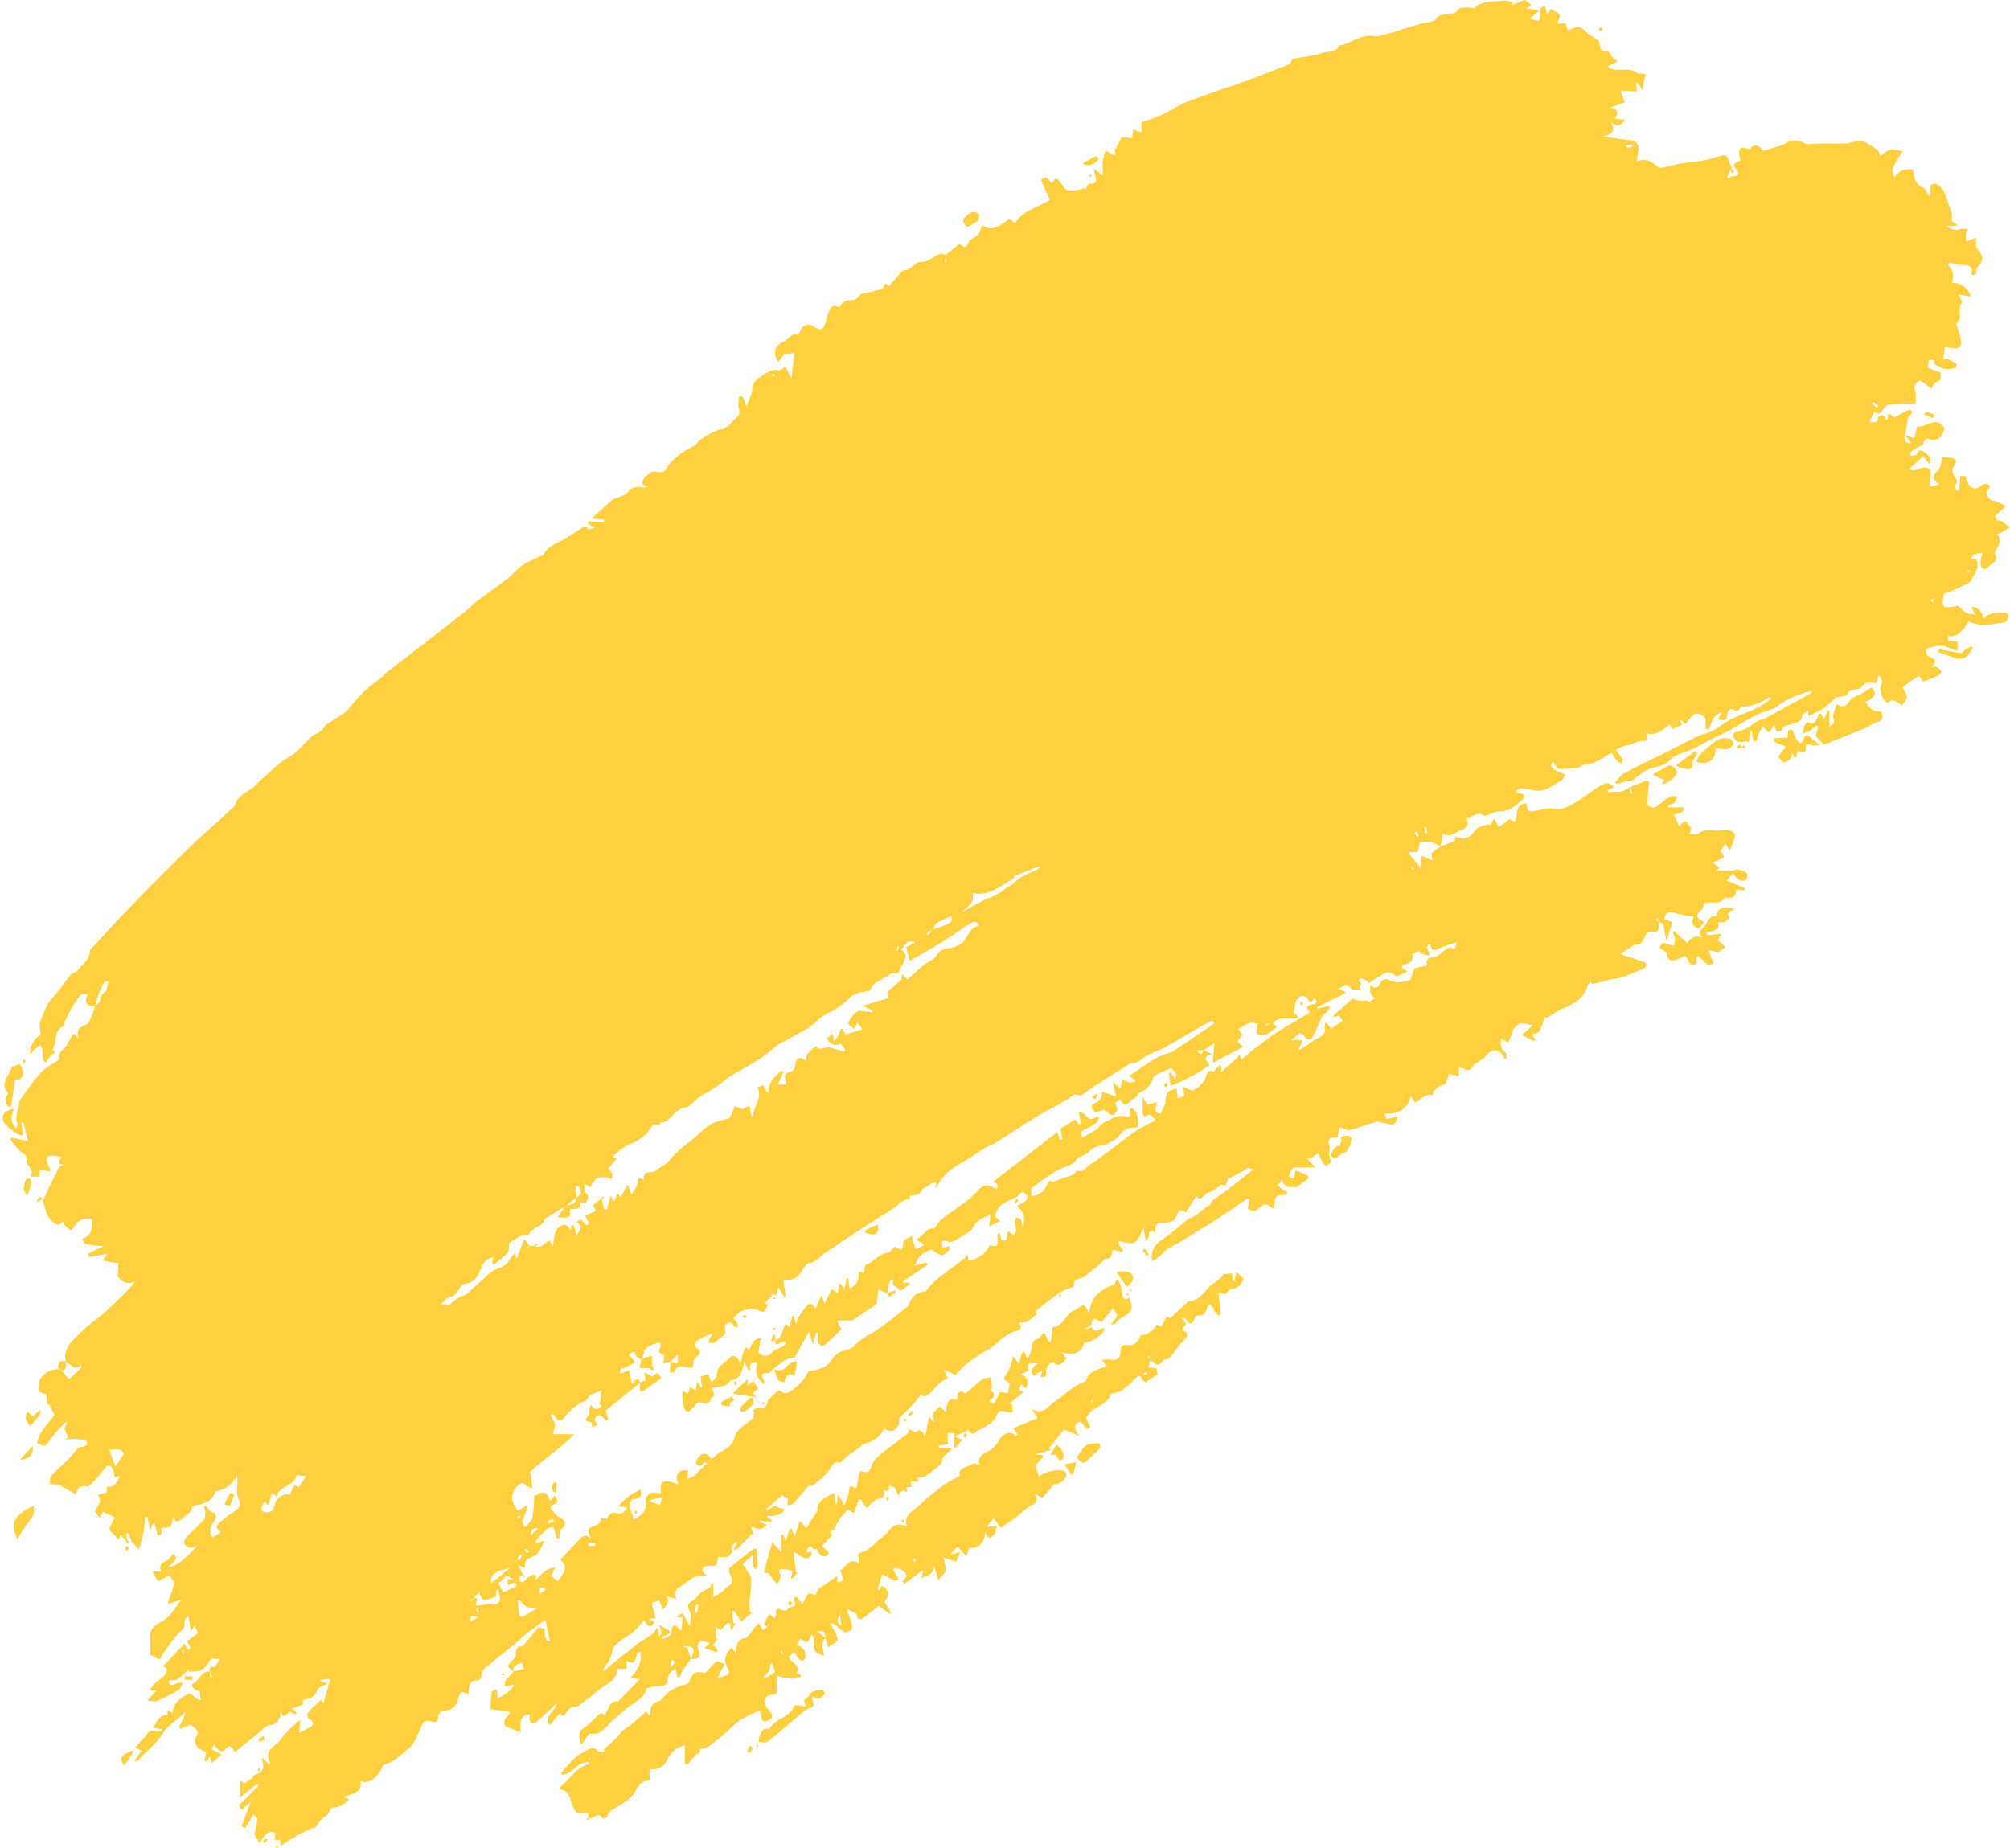 <?xml version="1.0" encoding="UTF-8" standalone="no"?><svg xmlns="http://www.w3.org/2000/svg" xmlns:xlink="http://www.w3.org/1999/xlink" fill="#000000" height="267.5" preserveAspectRatio="xMidYMid meet" version="1" viewBox="3.6 15.1 290.9 267.5" width="290.9" zoomAndPan="magnify"><g id="change1_1"><path d="M159.97,200.11c-0.85,0.27-1.01,0.51-0.98,1.3c-2.28,0.46-3.7,2.24-5.53,3.45c0.11,0.25,0.21,0.47,0.21,0.46 c-0.56,0.44-0.98,0.85-1.47,1.12c-0.29,0.16-0.7,0.09-1.14,0.13c0.43,0.57,0.45,0.99-0.28,1.16c-1.6,0.37-2.61,1.63-3.85,2.55 c-0.23,0.17-0.51,0.27-0.76,0.42c-0.31,0.18-0.62,0.37-0.91,0.58c-0.66,0.46-1.34,0.9-1.96,1.41c-0.49,0.41-0.89,0.91-1.41,1.46 c-0.35-0.17-0.87-0.41-1.65-0.78c0.2,0.47,0.35,0.81,0.52,1.2c0.01-0.02,0,0.09-0.04,0.1c-1.04,0.33-1.63,1.18-2.33,1.94 c-0.43,0.46-1.02,0.85-1.52,0.41c-0.42,0.52-0.77,1.01-1.18,1.44c-0.6,0.64-1.28,1.22-1.86,1.89c-0.19,0.22-0.15,0.63-0.11,0.98 c-0.6,0.98-1.14,1.13-2.17,0.61c-0.62,1.06-1.45,1.86-2.73,2.12c-0.35,0.07-0.65,0.44-0.97,0.67c-0.61,0.44-1.23,0.85-1.81,1.31 c-0.28,0.22-0.49,0.51-0.78,0.82c-0.77-0.33-1.11,0.13-1.48,0.79c-0.31,0.55-0.82,1.01-1.28,1.46c-0.36,0.35-0.79,0.64-1.37,1.1 c-0.05-0.01-0.36-0.04-0.5-0.06c-0.76,0.9-1.42,1.73-2.14,2.5c-0.21,0.22-0.62,0.26-0.94,0.39c0.03-0.31,0.05-0.63,0.08-0.99 c-0.23-0.12-0.53-0.28-0.89-0.47c-0.73,0.64-1.49,1.31-2.24,1.97c0.03,0.06,0.07,0.12,0.1,0.18c0.39-0.23,0.77-0.45,1.2-0.7 c0.14,0.1,0.29,0.24,0.46,0.32c0.31,0.14,1.06-0.01,0.69,0.58c-0.23,0.38-0.96,0.5-1.5,0.63c-0.24,0.06-0.53-0.11-0.85,0.04 c0.23,0.2,0.47,0.41,0.7,0.61c-0.04,0.07-0.08,0.15-0.12,0.22c-0.53-0.06-1.06-0.12-1.59-0.18c-0.01,0.04-0.03,0.07-0.04,0.11 c0.27,0.13,0.55,0.26,1.1,0.53c-0.46,0.25-0.76,0.53-1.08,0.56c-0.34,0.03-0.71-0.18-1.28-0.35c0.2,0.61,0.3,0.92,0.4,1.23 c-0.1-0.05-0.2-0.11-0.3-0.16c-0.77,0.79-1.53,1.58-2.3,2.37c-0.11-0.08-0.22-0.15-0.33-0.23c0.23-0.36,0.47-0.71,0.7-1.07 c-0.44,0.34-1.25,0.37-0.89,1.34c0.07,0.19-0.35,0.69-0.65,0.85c-0.29,0.15-0.72,0.03-1.38,0.03c-0.02,0.11-0.08,0.5-0.15,0.89 c-0.33,1-1.94-0.21-2.17,1.12c0.23,0.25,0.43,0.46,0.62,0.67c-0.3,0.03-0.6,0.04-0.89,0.1c-0.4,0.08-0.84,0.11-1.17,0.31 c-0.6,0.35-1.1,0.87-1.69,1.22c-0.66,0.4-1.07,0.83-0.57,1.81c-0.58-0.18-0.97-0.29-1.37-0.41c0.03,0.22,0.2,0.6,0.11,0.89 c-0.13,0.38-0.46,0.69-0.7,1.03c-0.14-0.29-0.27-0.58-0.4-0.87c-0.05-0.12-0.09-0.24-0.16-0.47c-0.42,0.15-0.81,0.3-1.06,0.39 c0.18,0.73,0.35,1.43,0.54,2.24c-0.46,0-0.67,0-0.88,0c-0.02,0.06-0.03,0.11-0.05,0.17c0.23,0.1,0.46,0.19,0.76,0.32 c-0.28,0.48-0.5,0.97-1.11,0.35c-0.13-0.13-0.21-0.31-0.4-0.61c-0.53,0.62-0.96,1.23-1.5,1.71c-0.53,0.47-1.2,0.78-1.78,1.2 c-0.35,0.25-0.71,0.51-0.97,0.85c-0.21,0.27-0.28,0.65-0.39,0.99c-0.13,0.37-0.17,0.78-0.36,1.11c-0.27,0.46-0.64,0.87-0.97,1.29 c0.08,0.08,0.17,0.15,0.25,0.23c0.29-0.28,0.57-0.58,0.88-0.84c1.29-1.03,2.58-2.07,3.9-3.07c0.71-0.54,1.51-0.96,2.22-1.5 c0.24-0.18,0.33-0.56,0.75-0.87c0.03,0.39,0.05,0.79,0.08,1.19c0.81-0.25,0.3-0.85,0.03-1.64c0.66,0.39,1.07,0.64,1.48,0.88 c0.09,0.11,0.17,0.22,0.26,0.33c-0.44,0.21-0.88,0.42-1.32,0.63c0.09,0.09,0.19,0.18,0.28,0.26c0.54-0.35,1.33-0.47,1.16-1.48 c-0.03-0.17,0.26-0.4,0.4-0.6c0.18,0.15,0.37,0.29,0.52,0.45c0.11,0.11,0.16,0.27,0.48,0.41c0.08-0.61,0.15-1.23,0.24-1.91 c-0.33,0-0.54,0-0.78,0c0.01-0.14-0.01-0.29,0.03-0.31c0.24-0.11,0.7-0.32,0.73-0.27c0.38,0.63,0.69,1.29,0.95,1.8 c0.06-0.52,0.45-1.27,0.03-2.14c-0.26-0.53-0.44-1.08,0.4-1.46c0.47-0.21,0.76-0.81,1.19-1.17c0.36-0.3,0.8-0.49,1.21-0.73 c0.04,0.07,0.07,0.14,0.11,0.21c0.09-0.27,0.17-0.54,0.26-0.82c0.09,0.01,0.18,0.03,0.27,0.04c0,0.64,0,1.27,0,1.91 c-0.09,0.07-0.18,0.13-0.27,0.2c0.04,0.03,0.08,0.06,0.12,0.09c0.05-0.1,0.09-0.2,0.14-0.3c0.42-0.24,0.85-0.47,1.25-0.74 c0.22-0.15,0.36-0.4,0.57-0.55c1.06-0.75,1.1-0.93,0.55-2.16c-0.1-0.23-0.15-0.67-0.03-0.77c1.13-0.95,2.31-1.86,3.48-2.77 c0.04-0.03,0.13,0.01,0.47,0.04c0.05,0.8,0.13,1.63,0.15,2.47c0,0.16-0.23,0.33-0.35,0.5c-0.12-0.17-0.32-0.34-0.33-0.51 c-0.02-0.52,0.03-1.04,0.06-1.67c-0.52,0.45-1,0.86-1.55,1.33c0.38,0.6,0.79,1.25,1.21,1.94c0,0.47,0.03,1.05-0.01,1.62 c-0.04,0.62-0.19,1.24-0.23,1.86c-0.03,0.51,0.04,1.04,0.06,1.55c0.12,0.03,0.24,0.06,0.36,0.09c-0.56,0.46-1.12,0.92-1.62,1.32 c-0.38-0.56-0.72-1.06-1.06-1.57c-0.08,0.02-0.16,0.04-0.24,0.05c0.05,0.58,0.1,1.17,0.16,1.75c0.11,0,0.22,0.01,0.32,0.01 c-0.18,0.33-0.37,0.66-0.55,0.99c-0.06-0.01-0.12-0.02-0.18-0.03c0-0.27,0-0.55,0-0.82c-0.11-0.09-0.22-0.18-0.34-0.27 c-0.36,0.36-0.71,0.72-1.14,1.16c0.02,0.01-0.2-0.15-0.67-0.52c0.03,0.76,0.06,1.26,0.08,1.76c0.06,0,0.13,0.01,0.19,0.01 c-0.21,0.29-0.42,0.59-0.63,0.88c0.22,0.25,0.45,0.52,0.68,0.8c-0.05,0.09-0.1,0.18-0.16,0.27c-0.53-0.19-1.06-0.38-1.8-0.65 c0.28-0.24,0.54-0.46,0.84-0.71c-0.45-0.12-0.87-0.32-1.29-0.31c-0.19,0-0.43,0.41-0.52,0.67c-0.06,0.18,0.1,0.44,0.15,0.66 c0.26,1.13,0.17,1.24-1.09,1.31c0.62-1.66,0.49-1.86-1.27-1.85c0.33,0.1,0.65,0.2,0.72,0.22c0.22,0.65,0.39,1.13,0.55,1.62 c-0.37,0.47-0.77,0.92-1.09,1.41c-0.24,0.37-0.39,0.81-0.57,1.22c-0.11-0.01-0.21-0.01-0.32-0.02c-0.09-0.4-0.18-0.8-0.27-1.2 c-0.72,0.42-1.34,0.95-1.14,2.03c0.02,0.1-0.42,0.36-0.68,0.42c-0.4,0.1-0.83,0.06-1.23,0.12c-0.36,0.05-0.71,0.15-1.17,0.25 c-0.13,0.98-0.88,1.58-1.79,2.16c-1.08,0.69-2.03,1.58-3,2.42c-0.68,0.59-1.24,1.36-1.98,1.84c-0.45,0.28-1.17,0.15-1.51,0.18 c-0.39,0.55-0.73,1.01-1.15,1.6c-0.55-1.41-0.32-2.04,0.66-2.67c0.46-0.3,0.81-0.76,1.25-1.09c0.43-0.33,0.68-1.19,1.49-0.6 c0.17-0.29,0.4-0.56,0.49-0.87c0.25-0.85,0.9-1.25,1.44-1.04c1.06-1.1,2.07-2.15,3.15-3.27c-0.5-0.04-0.86-0.07-1.42-0.12 c1.13-1.12,1.76-2.32,1.48-3.85c-0.89,0.13-0.26,2.32-2.02,1.33c0.02,0.43,0.03,0.72,0.06,1.18c-0.4,0-0.86,0-1.32,0 c-0.11,1.89-2,2.28-3.1,3.36c-0.58,0.57-1.28,1-1.94,1.49c-0.42,0.31-0.71,0.81-1.43,0.65c-0.26-0.06-0.76,0.47-0.97,0.84 c-0.34,0.56-0.58,0.56-0.93,0.09c-0.46,0.55-0.92,1.1-1.38,1.66c-0.11-0.07-0.22-0.13-0.33-0.2c-0.38-1.2,1.05-1.78,1.28-2.89 c-1.05,0.96-1.98,1.83-2.93,2.67c-0.18,0.16-0.51,0.31-0.68,0.24c-0.17-0.07-0.28-0.41-0.33-0.65c-0.05-0.22,0.02-0.46,0.04-0.69 c0,0,0.03-0.03,0.03-0.03l-0.03,0.03c-1.77,0.19-1.26,1.59-1.35,2.58c-0.77-0.3-1.52-0.54-2.22-0.89c-0.14-0.07-0.18-0.6-0.08-0.85 c0.14-0.34,0.45-0.62,0.9-1.18c-1.15-0.16-2.05-0.28-2.96-0.41c0.05-0.77,0.07-1.64,0.2-2.48c0.02-0.16,0.46-0.26,0.7-0.39 l0.03,0.03c0.03,0.39,0.05,0.79,0.08,1.29c0.94-0.46,1.8-0.88,2.45-2.02c-0.58,0.15-0.91,0.23-1.31,0.32 c-0.36-1.17,0.87-1.45,1.15-2.2c0.5-0.12,1-0.25,1.57-0.39c-0.14-0.39-0.24-0.64-0.33-0.88c-0.64,0.28-1.38,0.38-1.23,1.28 c-0.27-0.27-0.82-0.65-0.76-0.79c0.17-0.42,0.58-0.74,1.06-1.31c0.18-1.47,0.18-1.47,1.1-1.59c0.88-1.08,1.57-1.92,2.26-2.76 c0.36,0.12,0.64,0.22,0.9,0.31c-0.03,1.28,0.26,1.81,0.73,1.74c-0.21-1.02-0.42-2.04-0.63-3.08c-0.92,0.66-1.8,1.26-2.64,1.91 c-0.48,0.37-0.89,0.82-1.36,1.2c-1.36,1.12-2.73,2.23-4.09,3.34c-0.54,0.44-1.21,0.76-1.17,1.65c0.01,0.23-0.33,0.68-0.5,0.67 c-1.44-0.08-1.3,0.96-1.38,1.99c-0.33-0.12-0.61-0.22-0.99-0.36c-0.14,0.24-0.37,0.5-0.44,0.8c-0.33,1.39-0.84,1.81-2.33,1.98 c-0.24,0.03-0.59,0.44-0.62,0.7c-0.1,1.03-0.19,1.08-1.23,0.76c-0.27-0.09-0.81,0.02-0.93,0.22c-0.38,0.62-0.58,1.35-0.91,2 c-0.27,0.53-0.55,1.11-0.97,1.51c-0.75,0.73-1.58,1.38-2.42,1.99c-0.41,0.3-0.94,0.44-1.57,0.72c-0.43,1.53-1.99,2.79-3.19,2.26 c0.24,1.72-1.21,1.81-2.52,2.31c0.46,0.17,0.64,0.24,0.81,0.3c-0.05,0.45-1.63,1.27-2.02,1.19c-0.2-0.04-0.6,0.1-0.65,0.25 c-0.26,0.75-0.26,0.71-1.21,1.38c-0.39,0.27-0.55,0.85-0.89,1.21c-0.16,0.17-0.52,0.15-0.56,0.16c-0.86,0.43-1.56,0.74-2.23,1.12 c-0.74,0.42-1.46,0.9-2.34,1.45c-0.03-0.47-0.04-0.67-0.05-0.87c-0.25,0-0.49,0-0.8,0c0.03-0.36,0.06-0.67,0.1-1.02 c-1.38-0.48-1.66,0.77-2.3,1.5c-0.29-0.51-0.52-0.93-0.71-1.27c0.15-0.77,0.36-1.49,0.41-2.22c0.01-0.22-0.4-0.47-0.62-0.7 c-0.1,0.22-0.17,0.46-0.29,0.66c-0.27,0.46-0.57,0.9-0.86,1.34c-0.17-0.09-0.34-0.18-0.51-0.27c0.46-1.21,0.92-2.41,1.38-3.62 c0.09-0.07,0.19-0.14,0.28-0.21c-0.02-0.02-0.04-0.04-0.07-0.06c-0.07,0.09-0.14,0.19-0.21,0.28c-0.42,0.38-0.84,0.77-1.38,1.27 c-0.1-0.17-0.29-0.52-0.39-0.69c1.02-1.01,1.93-1.91,2.84-2.8c-0.08-0.08-0.17-0.17-0.25-0.25c-0.75,0.6-1.49,1.19-2.41,1.92 c0-0.83,0-1.57,0-2.45c0.32,0.19,0.54,0.33,0.62,0.38c0.42-0.26,0.76-0.47,1.22-0.76c0-0.07,0-0.31,0-0.29 c0.48-0.22,0.81-0.37,1.15-0.52c0,0-0.01,0.01-0.01,0.01c0.13-0.26,0.36-0.51,0.37-0.77c0.02-0.38-0.11-0.77-0.23-1.4 c0.48,0.45,0.75,0.7,1.01,0.94c0.08-0.02,0.16-0.05,0.25-0.07c-1.17-1.99,0.89-2.47,1.58-3.56c0.57-0.9,1.47-1.59,2.24-2.36 c0.1-0.1,0.25-0.15,0.49-0.29c-0.05,0.65-0.09,1.18-0.13,1.81c0.69-0.37,1.22-0.66,1.76-0.94c0.3-0.33,0.32-0.82-0.39-1.12 c-0.15-0.06-0.26-0.73-0.13-0.88c0.57-0.66,1.25-1.23,1.93-1.87c0.2,0.27,0.32,0.43,0.34,0.44c0.31-1.09,0.62-2.23,0.96-3.43 c-0.44,0.03-0.89,0.06-1.35,0.09c-0.03,0.06-0.05,0.11-0.08,0.17c0.31,0.12,0.62,0.24,1.03,0.4c-0.51,0.26-0.96,0.42-1.32,0.69 c-0.21,0.16-0.24,0.52-0.41,0.75c-0.17,0.23-0.37,0.49-0.62,0.61c-0.35,0.16-0.76,0.21-1.21,0.32c0.02,0.22,0.03,0.47,0.05,0.67 c-0.53,0.19-1.06,0.37-1.61,0.57c0.3,0.26,0.5,0.43,0.69,0.6c-0.05,0.08-0.1,0.17-0.15,0.25c-0.26-0.11-0.52-0.23-0.83-0.37 c-0.4,0.06-0.87,1.29-1.36-0.02c-0.05,1.06-0.34,1.83-1.64,1.94c-0.53,0.05-1.01,0.69-1.49,1.08c-1.15,0.92-2.29,1.85-3.48,2.81 c-0.41-0.44-0.59-1.39-1.45-0.34c-0.52,0.63-1.15-0.09-1.57-0.76c-0.15,0.28-0.25,0.46-0.37,0.68c0.51,0.27,0.96,0.5,1.46,0.76 c-0.51,0.46-0.92,0.83-1.43,1.3c-0.11-0.39-0.19-0.68-0.27-0.97c-0.17,0.23-0.35,0.48-0.52,0.72c-0.09-0.04-0.19-0.08-0.28-0.12 c0.09-0.42,0.18-0.84,0.28-1.26c-0.45-0.24-0.98-0.38-1.27-0.72c-0.27-0.32-0.51-1.05-0.34-1.27c0.69-0.88,0.32-1.33-0.46-1.76 c-0.1-0.06-0.17-0.18-0.21-0.23c-0.52,0.22-0.99,0.42-1.46,0.62c-0.06-0.09-0.13-0.17-0.19-0.26c0.32-0.69,0.65-1.37,0.97-2.06 c-0.04-0.04-0.08-0.08-0.11-0.11c-0.56,0.5-1.08,1.05-1.69,1.49c-0.62,0.44-1.06,0.9-1.5,1.58c-0.98,1.48-2.41,2.66-3.66,3.96 c-0.05,0.05-0.17,0.01-0.48,0.03c0.41-0.58,0.73-1.03,1.04-1.47c-0.3-0.15-0.61-0.3-0.92-0.44c0.23-0.28,0.46-0.56,0.7-0.83 c0.33-0.37,0.73-0.69,0.99-1.11c0.36-0.57,0.78-0.61,1.35-0.41c0.23,0.08,0.54-0.04,0.81-0.07c-0.01-0.08-0.02-0.16-0.02-0.25 c-0.38-0.07-0.75-0.14-1.25-0.23c0.57-0.83,0.82-1.85,2.09-1.82c0-0.23,0-0.44,0-0.72c0.28,0.15,0.49,0.26,0.75,0.4 c0.06-1.42,1.08-2.06,2.03-2.64c0.88-0.53,1.14,0.81,2.04,0.79c-0.06-0.39-0.13-0.84-0.19-1.27c-0.92-0.17-1.37-0.97-0.84-1.2 c0.94-0.41,1.08-1.84,2.34-1.67c0,0.27,0,0.54,0,0.81c-0.09,0.07-0.19,0.14-0.28,0.21c0.02,0.02,0.04,0.04,0.06,0.07 c0.07-0.09,0.14-0.19,0.21-0.28c0.12-0.05,0.23-0.09,0.35-0.14c-0.12-0.22-0.24-0.43-0.35-0.65c-0.24-0.83,0.42-0.65,0.77-0.69 c0.25-0.42,0.45-0.78,0.65-1.12c-0.37-0.03-0.77-0.05-1.18-0.08c-0.43,0.54-0.77,1.26-1.35,1.61c-0.5,0.31-1.25,0.2-1.89,0.28 c-0.02-0.1-0.04-0.2-0.06-0.3c-0.54,0.48-1.04,1.02-1.64,1.41c-0.3,0.19-0.78,0.11-1.2,0.16c0.01,0.74,0.19,0.84,1,0.46 c0.3-0.14,0.68-0.09,1.02-0.13c-0.19,0.35-0.3,0.84-0.6,1.02c-1,0.61-2.06,1.15-3.13,1.62c-0.31,0.14-0.76-0.01-1.45-0.05 c0.59-0.64,0.96-1.03,1.36-1.46c-0.29,0.02-0.53,0.04-0.77,0.05c-0.07-0.07-0.13-0.14-0.2-0.2c0.28-0.34,0.53-0.7,0.85-1 c0.38-0.36,0.91-0.58,1.21-0.99c0.33-0.44,0.75-1.06-0.16-1.36c1.07-1.13,2.08-2.2,3.12-3.29c0.19,0.37,0.34,0.64,0.48,0.92 c0.13-0.1,0.25-0.21,0.38-0.31c-0.13-0.27-0.25-0.55-0.46-0.98c0.45-0.34,0.94-0.71,1.54-1.16c-0.1-0.24-0.25-0.6-0.45-1.07 c-0.18,0.25-0.32,0.44-0.61,0.83c-0.11-0.81-0.19-1.43-0.27-2.05c-0.08-0.02-0.17-0.05-0.25-0.07c-0.14,0.26-0.43,0.56-0.39,0.78 c0.22,1-0.58,1.29-1.08,1.86c-0.83,0.94-1.49,2.03-2.21,3.06c-0.13,0.19-0.21,0.41-0.26,0.52c-0.5-0.24-0.96-0.47-1.4-0.69 c0-0.76,0.07-1.63-0.02-2.49c-0.11-1.15,0.64-1.8,1.43-2.19c0.68-0.34,1.2-0.74,1.64-1.32c0.43-0.59,0.87-1.17,1.47-1.98 c-0.75,0.24-1.27,0.41-2,0.63c0.12-0.41,0.2-0.67,0.29-0.93c0.23-0.7,0.52-1.39,0.68-2.11c0.04-0.2-0.31-0.48-0.47-0.73 c-0.08-0.14-0.13-0.3-0.19-0.45c0,0,0.04-0.03,0.04-0.03s-0.04,0.04-0.04,0.04c-0.54,0.29-1.08,0.58-1.7,0.91 c-0.22-0.4-0.47-0.87-0.79-1.46c0.45,0.02,0.78,0.04,1.23,0.07c-0.36-0.92,0.09-1.3,0.82-1.61c0.36-0.16,0.59-0.6,0.9-0.95 c0.71,0.46,0.59,0.87-0.72,1.84c0.73,0.18,2.52-0.99,4.18-2.98c-0.32,0.08-0.64,0.16-1.11,0.28c-0.93-0.53-1-1.04-0.08-1.92 c0.74-0.71,1.52-1.38,2.19-2.15c0.23-0.26,0.2-0.78,0.22-1.18c0.01-0.25-0.12-0.5-0.19-0.74c0.09-0.05,0.18-0.1,0.27-0.15 c0.25,0.29,0.49,0.57,0.66,0.77c0.29,0.18,0.61,0.26,0.72,0.46c0.11,0.2,0.13,0.6,0,0.77c-0.65,0.82-1,1.66-0.44,2.63 c0.32-0.21,0.75-0.48,1.28-0.82c-1-0.54-0.61-1.07-0.07-1.51c0.68-0.56,1.37-1.1,2.11-1.56c0.76-0.47,0.87-0.94,0.46-1.77 c-0.21-0.41-0.2-0.96-0.2-1.44c0.01-0.64,0.11-1.28,0.01-1.96c-0.69,1.32-1.63,2.15-3.12,2.32c-0.37,1.41-1.52,1.82-2.81,2.04 c-0.21,0.04-0.57,0.14-0.58,0.24c-0.06,0.87-0.83,1.1-1.32,1.58c-0.57,0.57-1.06,0.83-1.45-0.08c-0.11,0.44-0.1,0.99-0.37,1.32 c-0.18,0.23-0.74,0.15-1.3,0.24c-0.12,0.22,0.32,1.12-0.52,1.05c-0.18-0.62-0.33-1.16-0.55-1.92c-0.28,0.56-0.41,0.82-0.6,1.19 c-0.14-0.76-0.25-1.37-0.36-1.98c-0.13,0-0.25,0.01-0.38,0.01c0.05,1.64-0.37,3.15-0.87,4.79c-0.4-0.48-0.63-0.76-0.85-1.04 c-0.05-0.04-0.1-0.09-0.15-0.13c-0.19-0.42-0.38-0.84-0.58-1.26c-0.08,0.03-0.15,0.05-0.23,0.08c0.04,0.32,0.08,0.65,0.13,0.97 c-0.04,0.05-0.09,0.09-0.13,0.13c-0.28-0.3-0.56-0.6-0.83-0.88c-0.07,0.18-0.19,0.47-0.28,0.67c-0.46-0.49-0.89-0.95-1.38-1.48 c0.22-0.46,0.48-1.03,0.82-1.74c-0.51-0.24-1.1-0.52-1.69-0.8c-0.16,0.26-0.32,0.52-0.51,0.84c-0.25-0.34-0.44-0.6-0.64-0.88 c0.18-0.74,1.19-1.34,0.41-2.39c0.43-0.13,0.83-0.24,1.27-0.37c0-0.24,0-0.5,0-0.82c1.15,0.11,1.55-0.65,1.87-1.61 c-0.27,0.08-0.47,0.14-0.73,0.22c-0.11-0.9-0.25-1.74-1.09-1.68c-0.46,0.56-0.76,0.95-1.08,1.33c-0.37,0.43-0.75,0.86-1.15,1.26 c-0.18,0.18-0.45,0.45-0.62,0.41c-0.93-0.21-1.43,0.24-1.67,1.14c-0.95-0.53-1.79-0.99-2.37-1.31c-0.64-0.09-1.01-0.14-1.39-0.19 c0.06-0.4-0.02-0.92,0.21-1.18c0.73-0.81,1.6-1.5,2.36-2.28c0.61-0.62,1.14-1.31,1.58-1.81c0.45-0.09,0.82-0.1,1.1-0.26 c0.12-0.07,0.16-0.62,0.08-0.66c-0.28-0.16-0.63-0.23-0.96-0.26c-0.51-0.05-1.03-0.04-1.54-0.05c-0.05-0.05-0.11-0.11-0.16-0.16 c-0.18-0.42-0.37-0.85-0.59-1.37c0.09-0.15,0.25-0.44,0.42-0.72c-0.07-0.06-0.15-0.12-0.22-0.17c-0.75,0.82-1.63,1.55-2.21,2.48 c-0.61,0.97-0.77,1.15-1.89,0.58c0.17-1.74,1.5-2.71,2.48-4.09c-0.18-0.37-0.48-0.99-0.78-1.61c-0.08,0.03-0.17,0.07-0.25,0.1 c-0.05-0.51-0.09-1.03-0.13-1.46c-0.44-0.2-1.1-0.34-1.11-0.53c-0.04-0.62-0.03-1.39,0.3-1.86c0.6-0.84,1.53-1.32,2.64-1.29 c0,0,0.08,0.06,0.08,0.06c0.1,0.05,0.2,0.09,0.31,0.14c0.03,0.02,0.06,0.05,0.1,0.07c0.31,0.39,0.61,0.78,0.94,1.2 c0.64-0.6,1.23-1.15,1.83-1.7c-0.04-0.16-0.08-0.31-0.13-0.47c-0.7,0.92-1.1,0.4-1.54,0c-0.11-0.1-0.29-0.11-0.44-0.16 c-0.06-0.06-0.11-0.12-0.17-0.18c-0.5-2.08,1.06-3.16,2.22-4.35c0.92-0.95,2.08-1.67,3.08-2.55c1.09-0.95,2.12-1.96,3.16-2.97 c0.53-0.52,1.02-1.08,1.57-1.77c-1.26,0.54-2.02-0.11-2.53-0.74c0.05-0.76,0.08-1.31,0.12-1.92c-0.74-0.12-1.43-0.24-2.29-0.38 c0.27-0.39,0.42-0.61,0.7-1.01c-0.98,0.19-1.82,0.35-2.65,0.51c-0.06-0.17-0.12-0.33-0.17-0.5c0.77-0.37,1.54-0.74,2.25-1.08 c-0.84-0.09-1.77-0.15-2.67-0.33c-0.18-0.03-0.28-0.48-0.42-0.74c1.47-0.44,1.47-1.63,1.4-2.84c-1.04-0.27-1.89,0.05-2.4,0.88 c-0.17,0.27-0.54,0.72-0.64,0.68c-0.36-0.15-0.66-0.47-0.96-0.75c-0.11-0.1-0.13-0.3-0.23-0.53c-0.53,0.73-0.85,0.64-1.53,0.02 c-0.95-0.88-0.96-2.01-1.39-3.03c0.05-0.05,0.1-0.11,0.15-0.16c0.72-1.51,1.44-3.03,2.19-4.52c0.1-0.2,0.44-0.29,0.7-0.46 c-1.01-0.14-0.52-0.71-0.3-1.17c-2.01-0.29-2.2-0.21-2.1,0.8c0.02,0.02,0.05,0.05,0.07,0.07c0.15,0.38,0.3,0.75,0.5,1.24 c-0.72-0.08-1.17-0.13-1.61-0.18c0.02,0.97,0.02,0.97-0.73,0.96c-0.65-0.01-0.61,0.01-0.43-0.58c0.06-0.21-0.13-0.52-0.25-0.76 c-0.16-0.29-0.59-0.63-0.53-0.82c0.29-0.83-0.23-1.05-0.76-1.46c-0.61-0.48-1.05-1.18-1.57-1.79c0.07-0.09,0.14-0.18,0.21-0.28 c0.71,0.17,1.42,0.34,2.37,0.56c-0.24-1.01-0.45-1.89-0.66-2.76c-0.12,0.02-0.23,0.05-0.35,0.07c0.07,0.35,0.16,0.7,0.21,1.05 c0.04,0.27,0.03,0.55,0.04,0.82c-0.23-0.06-0.52-0.05-0.7-0.18c-0.66-0.49-1.42-0.93-1.9-1.58c-0.74-1.02-0.17-1.91,1.38-2.12 c-0.55,0.99-0.63,1.91,0.3,2.8c0.08-0.28,0.22-0.5,0.16-0.62c-0.55-1.1,0.3-2.09,0.23-3.14c-0.01-0.22,0.21-0.46,0.36-0.67 c0.92-1.22,1.76-2.5,2.79-3.62c0.65-0.7,1.58-1.15,2.38-1.72c0.12-0.09,0.34-0.25,0.32-0.31c-0.36-1.07,0.82-1.3,1.09-2.03 c0.14-0.39,0.47-0.72,0.64-1.1c0.32-0.72,0.58-0.34,1.05,0.3c-0.45-1.24,0.12-1.67,0.86-2c0.21-0.09,0.51-0.17,0.58-0.34 c0.35-0.79,0.63-1.6,0.94-2.41c0.24-0.25,0.61-0.47,0.68-0.76c0.13-0.54,0.16-0.99,0.78-1.32c0.31-0.17,0.29-0.94,0.42-1.44 c-0.14-0.04-0.28-0.09-0.41-0.13c-0.77,1.1-1.13,2.37-1.46,3.66c-1.29,0.03-1.66-0.55-1.09-1.74c-0.98-0.06-1.01-0.08-1.96,1.41 c-0.51,0.8-0.92,1.68-1.34,2.54c-0.09,0.18-0.04,0.43-0.05,0.61c-1.7,0.55-0.98,2.38-1.74,3.43c0.08,0.11,0.22,0.31,0.36,0.5 c-0.19,0.1-0.42,0.16-0.55,0.31c-0.26,0.29-0.47,0.63-0.8,1.09c-0.05-0.05-0.34-0.21-0.38-0.42c-0.1-0.47-0.04-0.97-0.1-1.44 c-0.03-0.23-0.19-0.44-0.29-0.66c-0.23,0.15-0.48,0.27-0.68,0.45c-0.26,0.25-0.47,0.54-0.79,0.93c-0.23-1.07,0.69-2.5,1.53-2.89 c-0.04-0.7-0.29-1.44-0.06-1.96c0.51-1.14,0.79-2.39,1.74-3.36c0.97-1,1.71-2.22,2.61-3.3c0.28-0.34,0.9-0.43,1.14-0.78 c0.6-0.89,1.72-1.48,1.68-2.77c0-0.13,0.18-0.27,0.29-0.39c2.06-2.21,4.08-4.44,6.19-6.6c2.72-2.8,5.49-5.55,8.27-8.28 c1.22-1.2,2.54-2.3,3.8-3.46c0.79-0.72,1.58-1.46,2.37-2.19c0.02-0.02,0.06-0.05,0.06-0.08c0.37-1.69,2.15-1.94,3.1-3.05 c0.45-0.52,0.98-0.99,1.51-1.43c1.01-0.85,1.94-1.85,3.08-2.46c1.5-0.8,2.37-2.19,3.6-3.22c0.24-0.2,0.61-0.25,0.88-0.44 c0.27-0.18,0.5-0.43,0.73-0.67c0.09-0.09,0.09-0.28,0.18-0.34c0.93-0.62,1.88-1.22,2.81-1.83c0.16-0.1,0.31-0.23,0.43-0.38 c1.32-1.71,2.77-3.28,4.6-4.47c0.38-0.25,0.64-0.67,1-0.95c0.97-0.78,1.97-1.52,2.96-2.28c1.25-0.97,2.5-1.93,3.75-2.9 c1.79-1.4,3.58-2.79,5.36-4.2c0.28-0.22,0.48-0.55,0.76-0.77c1.53-1.14,3.1-2.23,4.61-3.39c0.78-0.6,1.42-1.41,2.23-1.97 c0.84-0.57,1.81-0.95,2.73-1.41c0.09-0.04,0.25-0.02,0.28-0.08c0.83-1.59,2.59-1.9,3.89-2.83c0.48-0.34,0.99-0.63,1.48-0.95 c0.39-0.25,0.76-0.58,1.2,0c0.07,0.09,0.52-0.11,0.92-0.2c-0.41-0.24-0.71-0.41-1-0.58c0.03-0.12,0.05-0.23,0.08-0.35 c0.75,0.04,1.5,0.07,2.24,0.11c0.01-0.11,0.01-0.23,0.02-0.34c-0.63-0.06-1.26-0.11-1.79-0.16c1.01-0.94,1.97-1.85,2.96-2.72 c0.21-0.18,0.55-0.2,0.81-0.32c0.5-0.24,1.18-0.37,1.45-0.77c0.59-0.85,1.29-0.86,2.14-0.7c0.23,0.04,0.49-0.06,0.86-0.12 c-0.41-0.19-0.88-0.29-0.9-0.45c-0.04-0.27,0.16-0.62,0.35-0.87c0.19-0.26,0.51-0.42,0.75-0.65c0.67-0.66,1.8,0.55,2.43-0.7 c0.39-0.78,1.17-1.42,1.89-1.99c0.68-0.54,1.49-0.9,2.35-1.4c0.08-0.64,3.11-2.37,3.9-2.25c0.53-0.38,1.04-0.57,1.22-0.92 c0.35-0.66,1.49-0.85,1.1-1.98c-0.17-0.48-0.04-1.07-0.02-1.62c0-0.1,0.17-0.26,0.25-0.26c0.13,0.01,0.32,0.1,0.38,0.21 c0.15,0.32,0.25,0.66,0.47,1.27c0.33-0.81,0.59-1.37,0.77-1.96c0.15-0.48,0.04-1.1,0.31-1.45c0.43-0.55,1.05-0.99,1.66-1.35 c0.58-0.34,1.21-0.66,1.98-0.47c0.23,0.05,0.56-0.32,0.93-0.55c0.26,0.52,0.54,1.07,0.87,1.73c0.16-1.37,0.3-2.55,0.44-3.69 c-0.48,0.06-0.95,0.12-1.51,0.19c-0.22,0.29-0.51,0.69-0.84,1.12c-0.87-1.29-0.53-2.42,0.95-3.06c0.62-0.27,0.94-1.23,1.87-0.85 c0.04,0.02,0.3-0.33,0.37-0.53c0.31-0.98,1.17-1.27,2-0.67c0.87,0.64,1.35,0.48,1.64-0.54c0.14-0.5,0.24-1.02,0.44-1.49 c0.24-0.58,0.47-1.26,1.36-0.86c0.1,0.04,0.34,0,0.37-0.06c0.38-0.95,1.18-0.84,1.98-0.94c0.39-0.05,0.71-0.6,0.97-0.83 c1.05-0.24,2.05-0.47,3.04-0.7c0.39-0.04,0.18-1.45,0.98-0.43c0.63-0.7,1.26-1.4,1.9-2.09c0.09-0.1,0.21-0.23,0.32-0.22 c1.06,0.02,1.65-1.28,2.42-1.21c1.47,0.12,2.36-1.66,3.61-1.02c0.74-0.59,1.35-1.08,2.01-1.61c0.49,0.34,0.96,0.89,1.3-0.22 c0.14-0.45,0.95-0.65,1.33-1.07c0.3-0.33,0.42-0.83,0.68-1.39c1.41,1.04,2.61,0,3.93-0.94c0.29,0.23,0.62,0.48,0.81,0.63 c1.17-1.88,3.26-2.23,5.02-3.36c-0.38-0.87-0.82-1.86-1.27-2.9c0.9-0.9,1.13,0.12,1.56,0.51c0.48-0.9,0.68-0.91,1.3-0.08 c0.27,0.36,0.51,0.88,0.88,1.02c0.47,0.17,1.06,0.05,1.59,0c0.31-0.03,0.61-0.18,0.91-0.28c0.06,0.08,0.13,0.16,0.19,0.24 c0.15-0.28,0.3-0.57,0.45-0.85c1.22,0.02,1.3-0.25,0.72-2.19c0.46,0.32,0.91,0.64,1.33,0.94c0-0.7-0.06-1.44,0.02-2.17 c0.05-0.47,0.3-0.92,0.47-1.38c0.3,0.2,0.6,0.4,0.91,0.58c0.08,0.05,0.18,0.04,0.4,0.08c-0.02-0.36-0.04-0.67-0.06-0.97 c0.05,0.02,0.09,0.05,0.14,0.07c0.3-0.58,0.59-1.16,0.88-1.73c0.52,0.06,1.04,0.12,1.5,0.17c0.05-0.44,0.1-0.85,0.15-1.25 c0.54,0.17,0.9,0.29,1.26,0.4c-0.02-0.47-0.04-0.94-0.06-1.45c0.91-0.33,1.92-0.61,2.87-1.05c1.29-0.6,2.47-1.44,3.78-1.94 c2.82-1.09,5.71-2,8.55-3.03c2.1-0.76,4.17-1.58,6.24-2.41c0.16-0.06,0.22-0.4,0.4-0.76c1.32-0.24,2.9-0.38,4.37-0.86 c0.8-0.26,1.94,0.02,2.4-1.06c1.78-0.26,3.21-1.83,5.21-1.34c0.34,0.08,0.76-0.11,1.14-0.2c0.78-0.2,1.56-0.42,2.33-0.65 c0.5-0.15,0.99-0.34,1.49-0.49c0.78-0.23,1.56-0.48,2.36-0.63c0.64-0.12,1.23-0.1,1.68-0.77c0.22-0.33,0.94-0.38,1.45-0.45 c0.61-0.08,1.18-0.01,1.59-0.72c0.16-0.27,0.91-0.23,1.4-0.27c0.33-0.03,0.82,0.21,0.97,0.06c1.03-1.05,2.38-0.83,3.63-1.01 c0.29-0.04,0.6-0.07,0.9-0.04c0.32,0.04,0.62,0.16,0.93,0.25c0,0.13,0.01,0.27,0.01,0.4c0.55-0.24,1.09-0.47,1.75-0.75 c0.19,0.13,0.55,0.39,1,0.71c-0.2,0.16-0.4,0.31-0.73,0.56c0.57,0.07,1.03,0.12,1.83,0.22c-0.51,0.49-0.87,0.84-1.3,1.26 c0.36,0.09,0.78,0.19,1.19,0.28c0.66-0.58-0.35-1.9,0.99-2.14c0.08,0.39,0.17,0.77,0.27,1.22c0.24-0.35,0.48-0.78,0.52-0.76 c0.46,0.21,1.02,0.4,1.27,0.78c0.16,0.25-0.15,0.8-0.29,1.35c0.34-0.04,0.73-0.08,1.17-0.12c0.08,0.28,0.16,0.55,0.26,0.89 c0.17,0.01,0.41,0.11,0.53,0.03c1.01-0.7,1.69-0.23,2.39,0.53c0.34,0.37,0.88,0.56,1.31,0.86c0.18,0.13,0.44,0.32,0.44,0.49 c0.03,0.82,0.14,1.46,1.23,1.27c0.1-0.02,0.27,0.39,0.42,0.59c0.12,0.16,0.24,0.32,0.39,0.45c0.17,0.15,0.38,0.27,0.57,0.41 c-0.2,0.13-0.39,0.27-0.6,0.37c-0.22,0.11-0.47,0.17-0.7,0.26c-0.01,0.1-0.02,0.21-0.04,0.31c0.32,0.09,0.64,0.21,0.97,0.26 c1.09,0.16,2.28-0.29,3.27,0.56c0.07,0.06,0.25-0.02,0.38,0c0.27,0.03,0.53,0.09,0.8,0.13c-0.07,0.26-0.16,0.51-0.21,0.77 c-0.09,0.46-0.15,0.92-0.25,1.55c-0.28-0.42-0.49-0.74-0.7-1.06c-0.09,0.02-0.19,0.05-0.28,0.07c0.07,0.38,0.13,0.76,0.2,1.16 c-0.72-0.04-1.51-0.09-2.41-0.15c0.27,0.76,0.46,1.31,0.61,1.72c-0.8,0.29-1.44,0.52-2.07,0.75c-0.09,0.05-0.19,0.11-0.02,0.01 c-0.09,0.16-0.04,0.07,0.01-0.02c1.07,0.2,1.26,0.75,0.63,1.63c0.47,0.05,0.97,0.1,1.54,0.15c-0.84,0.99-1.22,1.06-2.1,0.32 c0.73,1.21,0.26,1.81-1.19,2.07c1.44,0.21,2.58,0.44,3.73,0.53c1.23,0.1,1.71,0.7,1.39,1.86c-0.09,0.33-0.1,0.69-0.19,1.26 c1.36-0.6,2.21,0.07,3.06,0.79c0.13,0.11,0.39,0.15,0.57,0.12c0.96-0.2,1.92-0.48,2.89-0.65c0.93-0.16,1.89-0.18,2.82-0.35 c0.88-0.16,1.76-0.38,2.61-0.67c0.93-0.32,1.27-0.1,1.44,0.87c0.06,0.32,0.57,0.56,0.24,1.02c-0.03,0.04-0.07,0.07-0.1,0.1 c-0.15,0.35-0.29,0.7-0.44,1.05c0.08,0.05,0.17,0.1,0.25,0.15c0.14-0.1,0.28-0.26,0.43-0.27c0.9-0.09,1.27-0.26,0.51-1.18 c-0.58-0.7,0.25-0.9,0.75-1.17c-0.08-0.35-0.22-0.7-0.23-1.05c-0.01-0.54,0.23-0.87,0.85-0.71c0.24,0.06,0.63,0.22,0.71,0.13 c1.02-1.16,1.58-0.04,2.04,0.27c0.87-0.27,1.57-0.48,2.26-0.71c0.33-0.11,0.7-0.2,0.97-0.39c0.85-0.6,1.86-0.43,2.53-0.05 c0.53,0.3,0.82,0.15,1.26,0.13c1.64-0.05,3.29,0,4.94-0.05c0.52-0.02,1.03-0.27,1.56-0.33c0.36-0.04,0.78-0.01,1.1,0.15 c0.64,0.32,1.24,0.73,1.81,1.16c0.2,0.15,0.26,0.48,0.45,0.85c0.45-0.32,0.88-0.79,1.38-0.91c0.51-0.12,1.11,0.12,1.84,0.23 c-0.57,0.92-1.1,1.59-1.42,2.35c-0.17,0.4,0.05,0.96,0.2,1.43c0.61-0.96,1.8-1.45,2.73-1.1c0.1,1.09,0.24,2.12,1.49,2.61 c0.34,0.13,0.5,0.73,0.81,1.22c0.12-0.27,0.16-0.34,0.19-0.43c0.13-0.49-0.31-1.22,0.52-1.42c0.46-0.11,1.4,0.89,1.57,1.43 c0.3,0.96,0.7,1.88,1,2.84c0.1,0.32,0.02,0.69,0.02,1.19c0.15,0.1,0.44,0.3,0.89,0.61c-0.6,0.05-1.02,0.08-1.73,0.14 c0.86,0.45,1.45,0.65,2.19,0.37c0.27-0.1,0.61-0.01,0.92,0c-0.08,0.26-0.2,0.51-0.23,0.77c-0.04,0.31-0.01,0.63-0.01,0.94 c0.14,0.02,0.21,0.06,0.26,0.04c0.42-0.16,0.83-0.33,1.25-0.49c-0.02,0.39-0.09,0.79-0.04,1.17c0.04,0.26,0.21,0.52,0.39,0.73 c0.72,0.81,0.63,1.58-0.18,2.35c-0.2,0.19-0.15,0.64-0.24,1.08c-0.07,0.01-0.31,0.03-0.67,0.07c0.28-1.02-0.08-1.43-1.09-1.43 c-0.72,0-1.44-0.23-2.15-0.36c-0.03,0.1-0.06,0.19-0.09,0.29c0.24,0.42,0.58,0.82,0.68,1.27c0.09,0.42-0.08,0.9-0.13,1.35 c1.33,0.04,2.24,0.68,2.76,2.01c-0.6-0.11-1.13-0.2-1.79-0.31c0.11,0.28,0.19,0.46,0.27,0.65c0.08,0.18,0.29,0.47,0.25,0.52 c-0.76,0.75-0.06,1.77-0.49,2.56c-0.13,0.24-0.36,0.43-0.42,0.51c0.27,0.88,0.62,1.67,0.73,2.5c0.07,0.58-0.17,1.21-1.04,1.06 c-0.35-0.06-0.71-0.09-1.32-0.16c-0.07,0.56-0.14,1.12-0.23,1.81c0.4-0.07,0.59-0.16,0.7-0.11c0.43,0.21,0.86,0.44,1.25,0.72 c0.05,0.04-0.08,0.53-0.19,0.56c-0.5,0.11-1.03,0.24-1.53,0.16c-0.47-0.08-0.91-0.39-1.45-0.65c-0.09-0.68-0.09-0.68-0.83-0.71 c-0.07,0.37-0.14,0.74-0.22,1.16c0.34,0.13,0.67,0.26,1,0.39c0.3,0.12,0.85,0.22,0.86,0.36c0.05,0.52,0.29,1.24-0.65,1.33 c-0.11,0.01-0.2,0.24-0.29,0.38c-0.13,0.21-0.26,0.42-0.38,0.63c-0.18-0.16-0.35-0.33-0.54-0.47c-0.39-0.27-0.92-0.81-1.18-0.71 c-0.52,0.2-0.85,0.71-0.6,1.46c0.17,0.53,0.03,1.16,0.03,1.91c-0.29-0.02-0.78-0.11-1.26-0.09c-0.84,0.03-1.67,0.1-2.5,0.19 c-0.21,0.02-0.47,0.13-0.61,0.28c-0.43,0.49-0.62,1.44-1.59,0.73c-0.23,0.48-0.47,0.96-0.7,1.44c0.1,0.06,0.19,0.12,0.29,0.18 c0.29-0.26,1.07,0.13,0.92-0.78c-0.01-0.08,0.56-0.41,0.7-0.33c0.28,0.16,0.44,0.51,0.65,0.79c0.06-0.28,0.13-0.61,0.22-1.04 c0.35,0.22,0.62,0.38,0.89,0.54c0.58-0.31,1.14-0.64,1.72-0.93c0.39-0.19,0.82-0.31,0.73,0.41c0,0-0.06,0.06-0.06,0.06 c-0.16,0.19-0.43,0.36-0.48,0.57c-0.19,0.91-0.31,1.82-0.45,2.74c-0.1,0.63,0.17,0.92,0.97,0.91c-0.3-0.37-0.53-0.66-0.76-0.95 c0.03-0.06,0.07-0.11,0.1-0.17c0.34,0.13,0.68,0.27,1.05,0.42c0.15-0.58,0.29-1.13,0.45-1.75c1.21,0.34,2.65-1.7,3.93,0.26 c-0.28,1.51-1.32,2.03-2.48,1.53c-0.1-0.04-0.43,0.24-0.52,0.44c-0.08,0.17,0.02,0.43-0.16,0.45c-0.53,0.3-1.08,0.56-1.57,0.91 c-0.17,0.13-0.19,0.47-0.27,0.72c0.28-0.05,0.62-0.02,0.84-0.16c0.24-0.16,0.37-0.48,0.55-0.73c1.25,0.48,1.93,1.37,1.45,2.04 c-0.18-0.2-0.36-0.38-0.51-0.58c-0.14-0.18-0.27-0.37-0.41-0.57c-0.69,0.64-1.35,1.24-2.11,1.96c0.26,0.02,0.6,0.12,0.92,0.07 c0.45-0.07,0.88-0.31,1.33-0.36c0.65-0.07,1.07,0.58,0.93,1.29c-0.09,0.44-0.09,0.9-0.15,1.49c0.59-0.13,0.92-0.2,1.4-0.3 c-0.83-0.68-1.13-1.22-0.2-2.04c0.46-0.4,0.47-1.31,0.68-1.97c0.53,0.05,1.04,0.05,1.51,0.17c0.7,0.17,0.41,0.75,0.21,1.03 c-0.44,0.6-0.3,1.06,0.03,1.63c0.2,0.35,0.6,0.74,0.09,1.22c-0.11,0.1,0.09,0.53,0.15,0.8c0.13,0,0.25,0.01,0.38,0.01 c0.06-0.63,0.12-1.26,0.2-2.07c0.13-0.01,0.49-0.03,0.75-0.04c0.2,0.51,0.27,0.98,0.53,1.29c0.44,0.53,1.02,0.74,1.64,0.18 c0.49-0.45,0.98-0.47,1.4,0.02c-0.2,0.38-0.56,0.74-0.51,1.01c0.12,0.56,0.4,1.05,1.16,1.12c0.49,0.05,0.94,0.42,1.63,0.75 c-0.52,0.46-0.9,0.78-1.26,1.11c-0.13,0.12-0.33,0.29-0.31,0.4c0.04,0.2,0.2,0.4,0.36,0.55c0.06,0.06,0.29-0.08,0.37-0.02 c0.49,0.32,0.95,0.67,1.42,1.02c-0.47,0.29-0.93,0.58-1.4,0.85c-0.08,0.05-0.19,0.05-0.46,0.12c0.74,0.92,0.26,1.69-0.25,2.47 c-0.05,0.08-0.11,0.22-0.08,0.28c0.72,1.23-0.6,1.53-1.07,2.14c-0.39,0.5-0.93-0.02-0.99-0.47c-0.07-0.52,0.15-1.07,0.25-1.68 c-0.3,0.04-0.78,0.06-1.23,0.2c-0.16,0.05-0.23,0.4-0.34,0.62c0.22,0.02,0.43,0.05,0.69,0.08c0.6,1.17-0.23,2.1-0.74,3.09 c-0.12,0.24-0.43,0.41-0.69,0.53c-0.8,0.39-1.62,0.76-2.44,1.12c-0.24,0.1-0.5,0.13-0.74,0.19c-0.04,0.07-0.08,0.13-0.09,0.19 c-0.31,1.96-0.3,1.98,1.75,1.7c0.13-0.02,0.31-0.08,0.38-0.02c0.37,0.29,0.68,0.69,1.09,0.92c0.35,0.2,0.8,0.21,1.37,0.34 c-0.19-0.36-0.38-0.73-0.57-1.09c0.59-0.27,1.59,0.57,1.77,1.61c0.82-0.92,1.89-0.8,2.93-0.84c0.59-0.02,0.7,0.37,0.59,0.78 c-0.07,0.26-0.36,0.6-0.6,0.64c-1.05,0.18-2.11,0.35-3.16,0.35c-0.67,0-1.34-0.31-2-0.48c-0.73,1.52-1.93,2.41-2.89,2.04 c0,0.32-0.03,0.81,0,0.81c0.43,0.05,0.86,0.03,1.36,0.03c0,0.34,0,0.77,0,1.34c-0.45-0.14-0.88-0.2-1.23-0.39 c-1.03-0.57-2.05-0.23-3.06,0.01c-0.14,0.03-0.35,0.31-0.32,0.42c0.08,0.3,0.21,0.72,0.43,0.81c0.72,0.3,1.45,0.49,0.38,1.53 c0.46-0.03,0.69-0.11,0.81-0.03c0.27,0.19,0.49,0.46,0.72,0.69c-0.22,0.21-0.4,0.49-0.66,0.61c-0.65,0.3-1.32,0.53-2.11,0.83 c-0.14-0.24-0.31-0.52-0.53-0.89c-0.92,0.64-1.67,1.16-2.43,1.69c0.87,1.53,0.87,1.53-0.13,2.66c-0.56-0.5-1.15-1.13-1.98-0.43 c-0.03,0.03-0.13-0.02-0.19-0.04c-0.52-0.2-1.11-1.93-0.83-2.42c0.32-0.55,0.29-0.78-0.3-1.51c-0.14,0.42-0.25,0.77-0.41,1.25 c-0.86-0.4-1.59-0.22-2.17,0.57c-0.12,0.17-0.49,0.14-0.73,0.23c-0.44,0.18-1,0.06-1.26,0.75c-0.1,0.27-0.96,0.25-1.61,0.4 c-0.5,0.45-1.12,1.12-1.85,1.63c-0.64,0.45-1.41,0.71-2.15,1.08c0-0.16,0-0.37,0-0.77c-0.41,0.3-0.9,0.49-0.92,0.72 c-0.08,1.03-0.94,0.98-1.56,1.24c-0.5,0.21-1.18,0.07-1.37,0.85c-0.03,0.13-0.47,0.16-0.77,0.25c-0.09-0.32-0.16-0.58-0.27-0.98 c-0.3,0.41-0.55,0.75-0.8,1.07c-0.41-0.37-0.67-0.6-0.93-0.84c-0.19,0.35-0.41,0.7-0.57,1.06c-0.15,0.34-0.25,0.71-0.37,1.06 c-0.12,0-0.25,0.01-0.37,0.01c-0.08-0.48-0.16-0.95-0.24-1.43c-0.06-0.02-0.11-0.04-0.17-0.06c-0.1,0.51-0.21,1.03-0.32,1.6 c-0.53-0.35-1.28,0.39-1.95-0.37c-0.55-0.63-0.24-1.02,0.23-1.11c1.13-0.22,2-0.8,2.88-1.48c0.34-0.26,0.84-0.31,1.15-0.41 c2.33-1.29,4.58-2.53,6.83-3.77c-0.04-0.08-0.09-0.15-0.13-0.23c-1.82,0.43-3.52,1.12-4.99,2.32c-0.2,0.16-0.47,0.25-0.72,0.32 c-2.18,0.61-4.04,1.84-5.96,2.99c-0.69,0.41-1.46,0.68-2.17,1.04c-1.04,0.53-2.05,1.13-3.11,1.63c-0.72,0.34-1.5,0.54-2.23,0.87 c-0.41,0.18-0.83,0.42-1.12,0.74c-0.6,0.64-1.27,0.9-2.15,1.06c-0.93,0.18-1.86,0.75-2.6,1.36c-0.47,0.39-0.82,0.7-1.45,0.73 c-0.54,0.03-1.07,0.25-1.61,0.38c-0.07-0.08-0.14-0.16-0.21-0.24c0.45-0.46,0.81-1.06,1.35-1.35c1.77-0.96,3.61-1.8,5.41-2.7 c1.68-0.84,3.35-1.71,5.04-2.56c0.29-0.15,0.61-0.25,0.92-0.34c1-0.29,1.84-0.72,2.73-1.38c1.43-1.07,3.29-1.56,4.93-2.36 c0.78-0.38,1.48-0.93,2.21-1.4c-0.05-0.09-0.1-0.18-0.15-0.27c-0.66,0.35-1.29,0.76-1.98,1.02c-0.7,0.26-1.46,0.37-2.23,0.4 c-0.31,0.2-0.31,0.98-1.12,0.38c-0.28-0.21-0.87,0.08-0.87,0.74c0,0.79-0.42,0.99-1.36,0.69c0.2-0.33,0.39-0.65,0.61-1.02 c-0.66,0.1-1.41,0.86-1.51,1.35c-0.08,0.39-0.27,0.76-0.42,1.14c-0.16-0.04-0.32-0.07-0.47-0.11c0-0.48,0-0.96,0-1.51 c-1.14-1.11-1.75-0.86-2.87,0.82c-0.24-0.2-0.47-0.39-0.71-0.59c-0.04,0.03-0.08,0.06-0.12,0.1c0.1,0.21,0.2,0.43,0.29,0.61 c-0.46,0.21-0.88,0.44-1.33,0.58c-0.07,0.02-0.28-0.37-0.47-0.64c-0.94,0.84-1.96,1.67-3.33,1.31c0,0.43,0.11,0.94-0.02,1.02 c-0.27,0.16-0.7,0.03-1.03,0.11c-0.43,0.11-0.82,0.33-1.24,0.47c-0.34,0.11-0.71,0.14-1.05,0.26c-0.41,0.14-0.79,0.34-1.13,0.49 c0.39,0.53,0.73,0.92,0.98,1.36c0.08,0.14-0.1,0.43-0.15,0.65c-0.2-0.11-0.46-0.18-0.59-0.34c-0.32-0.4-0.59-0.85-0.83-1.22 c-1.33,0.76-2.4,1.69-3.91,1.69c-0.31,0-0.61,0.43-0.94,0.47c-0.93,0.12-1.88,0.23-2.81,0.17c-0.27-0.02-0.5-0.62-0.82-1.05 c-0.08,0.15-0.33,0.39-0.29,0.58c0.05,0.23,0.3,0.45,0.52,0.6c0.24,0.17,0.53,0.26,0.8,0.38c0.25,0.11,0.5,0.22,0.75,0.34 c-0.17,0.27-0.28,0.64-0.52,0.79c-0.9,0.55-1.79,1.18-2.78,1.48c-0.66,0.2-1.48-0.13-2.23-0.18c-0.56-0.03-1.23-0.38-1.68,0.48 c0.27,0.05,0.45,0.11,0.63,0.12c0.74,0.06,0.81,0.57,0.4,0.93c-0.95,0.83-1.89,1.72-3.34,1.69c-0.59-0.01-1.18,0.36-1.77,0.55 c-0.16,0.05-0.38,0.16-0.47,0.1c-1.01-0.72-1.7,0.15-2.52,0.44c0.35,0.97,0.17,1.27-0.78,1.6c-0.36,0.12-0.66,0.39-1.01,0.54 c-0.25,0.11-0.54,0.21-0.81,0.22c-0.28,0-0.57-0.11-0.88-0.18c-0.09,0.64-0.17,1.21-0.25,1.78c-0.84-0.41-1.68-0.85-2.67-0.58 c-0.07,0.02-0.16-0.02-0.33-0.05c-0.12,0.49-0.23,0.95-0.35,1.45c-0.47,0.02-0.96,0.04-1.41,0.06c0.6,0.73,1.18,1.44,1.83,2.23 c0.05-0.57,0.11-1.12,0.17-1.74c0.53,0.24,0.94,0.42,1.51,0.68c-0.05-0.6-0.08-0.98-0.09-1.09c0.54-0.39,0.94-0.68,1.34-0.96 c0.66-0.25,1.32-0.5,2-0.75c0.03-0.2,0.07-0.43,0.11-0.68c1.29,0.55,2.07,0.29,2.87-0.92c0.26-0.39,1.78-0.95,2.22-0.78 c0.12-0.23,0.25-0.46,0.49-0.91c0.3,0.52,0.51,0.88,0.74,1.28c0.48-0.38,0.99-0.78,1.49-1.17c0.29,0.13,0.56,0.25,0.84,0.37 c0.07-0.28,0.19-0.57,0.2-0.85c0.07-1.26,0.36-1.65,1.42-1.83c0.22,1.37,0.22,1.32,1.67,1.05c0.83-0.16,1.59-0.43,2.58-0.2 c0.84,0.2,1.98-0.44,2.85-0.94c1.32-0.76,2.49-1.78,3.81-2.56c0.49-0.29,1.25-0.42,1.76,0.34c-0.37,0.19-0.67,0.34-0.97,0.49 c0.07,0.15,0.12,0.26,0.13,0.25c0.81-0.25,1.67,0.16,2.51-0.36c0.95-0.59,2.05-0.91,3.09-1.34c0.1,0.07,0.2,0.14,0.31,0.2 c-0.09,1.07-0.18,2.14-0.28,3.32c0.82,0.58,1.25,0.5,2.07-0.32c0.4-0.4,0.94-0.69,1.47-0.94c0.22-0.1,0.55,0.06,0.84,0.1 c-0.15,0.31-0.24,0.67-0.47,0.9c-0.2,0.19-0.55,0.23-0.84,0.33c0.01,0.09,0.03,0.19,0.04,0.28c0.7,0,1.41,0,2.13,0 c0.12,0.66,0.02,0.76-1.37,1.04c0.26,0.55,0.49,1.04,0.81,1.72c1.15-1.73,1.24,0.15,1.75,0.18c-0.1,0.32-0.19,0.64-0.29,0.95 c0.44-0.03,1.01,0.11,1.31-0.11c0.74-0.54,1.45-0.55,2.31-0.42c0.62,0.1,1.29-0.17,1.92-0.11c0.37,0.04,0.88,0.35,1.01,0.67 c0.12,0.3-0.15,0.78-0.27,1.17c-0.11,0.36-0.26,0.7-0.44,1.18c-0.21-0.33-0.39-0.62-0.64-1.01c-0.31,0.49-0.58,0.91-0.84,1.34 c0.07-0.06,0.14-0.12,0.21-0.18c0.15,0.26,0.31,0.51,0.46,0.77c-0.3,0.17-0.59,0.36-0.9,0.49c-0.41,0.18-0.84,0.31-0.78,0.28 c0.33,0.27,0.65,0.53,0.98,0.8c-0.17,0.14-0.35,0.28-0.52,0.41c0.53,0,1.06,0.01,1.59,0c0.43-0.01,0.87,0,1.27-0.11 c0.52-0.15,1.65,0.22,1.72,0.71c0.04,0.25-0.1,0.67-0.28,0.77c-0.24,0.13-0.68,0.13-0.91-0.02c-0.35-0.22-0.59-0.6-0.91-0.96 c-0.3,0.35-0.6,0.69-0.9,1.04c0.87,0.37,1.76,0.75,2.65,1.13c-0.03,0.1-0.06,0.19-0.09,0.29c-0.36-0.04-0.72-0.07-1.16-0.11 c-0.01,0.98-0.54,1.34-1.46,1.18c-0.06-0.01-0.17-0.02-0.19,0.02c-0.81,1.14-2.13,0.42-3.05,0.8c-0.1,0.33-0.1,0.68-0.27,0.84 c-1,0.95-0.99,1.14,0.34,1.88c-0.28,0.33-0.53,0.63-0.78,0.92c-0.93-0.25-1.16-0.82-0.77-1.67c-0.99-0.21-1.93-0.35-2.84-0.61 c-0.91-0.26-1.31,0.07-1.38,0.96c0.41,0.14,0.82,0.28,1.14,0.39c-0.28,0.9-0.52,1.69-0.76,2.48c-0.06,0.01-0.12,0.02-0.18,0.03 c-0.07-0.39-0.1-0.8-0.21-1.18c-0.14-0.49,0.06-1.19-0.74-1.32c-0.08-0.17-0.16-0.35-0.24-0.52c-0.09,0.06-0.18,0.11-0.27,0.17 c0.17,0.11,0.34,0.23,0.52,0.34c-0.06,0.42-0.07,0.85-0.21,1.25c-0.05,0.15-0.47,0.33-0.59,0.26c-0.8-0.43-1.09,0.15-1.33,0.67 c-0.29,0.62-0.54,1.11-1.39,1.12c-0.4,0-0.8,0.48-1.21,0.73c-0.27,0.16-0.55,0.3-0.88,0.47c0.06,0.05,0.18,0.22,0.33,0.27 c1,0.34,2.01,0.65,3,1c0.18,0.06,0.47,0.37,0.44,0.41c-0.14,0.24-0.32,0.54-0.56,0.62c-1.47,0.52-2.84,1.38-4.46,1.45 c-0.41,0.02-0.81,0.25-1.22,0.35c-0.55,0.13-1.12,0.24-1.67,0.35c-0.07-0.12-0.13-0.25-0.2-0.37c-0.15,0.22-0.38,0.41-0.45,0.65 c-0.56,2.03-2.26,2.72-3.95,3.44c-0.12,0.05-0.23,0.14-0.34,0.2c-0.58,0.35-1.15,0.7-1.73,1.04c-0.05-0.07-0.09-0.15-0.14-0.22 c-0.26,0.72-0.44,1.5-0.83,2.14c-0.17,0.29-0.77,0.32-1.09,0.45c0.1,0.13,0.33,0.41,0.55,0.69c-0.07,0.09-0.13,0.18-0.2,0.27 c-0.5-0.26-1-0.51-1.78-0.9c0.61-0.53,1.09-0.94,1.62-1.4c-0.57-0.11-1.07-0.23-1.58-0.29c-0.66-0.07-1.47,0.93-1.54,1.7 c-0.04,0.37-0.34,0.71-0.52,1.07c-0.32-0.16-0.64-0.33-0.99-0.51c-0.12,0.71-0.08,1.46,0.7,2.05c0.15,0.11,0.07,0.52,0.1,0.78 c-0.11,0.01-0.22,0.03-0.33,0.04c-0.07-0.19-0.11-0.4-0.23-0.55c-0.74-0.96-1.79-0.84-2.49,0.23c-0.16,0.24-0.46,0.39-0.7,0.56 c-0.36,0.26-0.86,0.43-1.06,0.77c-0.39,0.69-0.8,0.8-1.45,0.4c-0.18-0.11-0.44-0.07-0.64-0.1c0,0.5,0,0.85,0,1.2 c-0.4-0.08-0.8-0.16-1.42-0.29c-0.04,0.11-0.12,0.42-0.24,0.7c-0.11,0.27-0.2,0.62-0.41,0.75c-0.68,0.4-1.57,0.53-1.69,1.54 c0,0.03-0.05,0.08-0.06,0.07c-1.11-0.3-1.65,0.68-2.47,1.03c-0.08,0.03-0.42-0.54-0.66-0.86c-0.46,1.72-1.72,2.65-3.85,2.51 c0.14,0.3,0.26,0.73,0.34,0.73c0.46-0.04,0.92-0.18,1.63-0.35c-0.2,0.42-0.31,1.04-0.59,1.14c-0.39,0.14-0.93-0.11-1.4-0.18 c-0.4-0.06-0.84-0.25-1.19-0.15c-1.3,0.36-2.55,0.87-3.85,1.2c-0.35,0.09-0.82-0.27-1.42-0.49c-0.08,0.46-0.16,0.93-0.26,1.5 c0,0-0.12,0.08-0.23,0.07c-0.96-0.1-1.29,0.22-0.96,1.2c0.12,0.35-0.08,0.79-0.05,1.19c0.03,0.34,0.18,0.68,0.3,1.09 c-0.77,0.92-0.97,0.8-1.84-1.17c-0.66,0.01-1.04,1.27-1.91,0.44c0.44,0.47,0.87,0.93,1.46,1.56c-1.21,0-2.17,0-3.17,0 c-0.87,1.32-0.87,1.32,0.03,1.59c0.07-0.34,0.14-0.68,0.24-1.16c0.54,0.21,1.06,0.37,1.55,0.61c0.44,0.22,0.49,0.51,0.02,0.81 c-0.43,0.28-0.85,0.6-1.45,1.03c-0.47-0.27-1.73,0.48-2.01-1.15c-0.32,0.39-0.51,0.63-0.71,0.87c0.51,0.37,0.98,0.71,1.45,1.05 c-0.03,0.09-0.07,0.19-0.1,0.28c-0.53,0.09-1.28,0-1.53,0.31c-0.31,0.37-0.2,1.09-0.27,1.71c-0.2-0.09-0.52-0.17-0.74-0.36 c-0.46-0.4-0.82-0.26-1.22,0.08c-0.89,0.77-0.9,0.76-1.88,0.31c0.09-0.48,0.18-0.95,0.26-1.41c-0.09-0.03-0.18-0.06-0.27-0.09 c-1.73,1.18-3.47,2.36-5.2,3.53c-0.13,0.09-0.29,0.15-0.43,0.23c-0.85,0.52-1.69,1.04-2.54,1.55c-0.52,0.32-1.04,0.64-1.56,0.96 c-0.9,0.55-2,0.93-2.62,1.71c-0.45,0.56-0.99,0.74-1.47,1.17c-0.31-1.45,0.43-2.59,1.55-3.28c1.26-0.77,2.32-1.84,3.49-2.76 c0.27-0.21,0.63-0.3,0.94-0.47c0.23-0.12,0.44-0.28,0.64-0.43c0.51-0.39,1.01-0.79,1.51-1.18c0.07-0.05,0.22-0.05,0.24-0.11 c0.25-0.76,0.93-1.01,1.52-1.42c1.65-1.18,3.21-2.49,4.77-3.72c-0.34-0.07-0.72-0.15-1.1-0.23c0.05,0.06,0.09,0.13,0.14,0.19 c-0.83,0.45-1.66,0.91-2.49,1.36c-0.05-0.08-0.1-0.16-0.15-0.24c-0.12,0.4-0.25,0.8-0.39,1.25c-0.33-0.04-0.61-0.07-0.89-0.1 c0.02,0.06,0.05,0.12,0.07,0.17c-0.6,0.35-1.17,0.88-1.81,1.01c-0.58,0.12-0.99,1.51-1.64,0.43c-0.49,0.77-0.98,1.55-1.5,2.38 c-0.35-0.11-0.69-0.22-1.02-0.33c-0.59,1.66-0.9,1.86-2.58,1.85c-0.84-0.01-0.93,0.62-0.84,1.41c-0.73-0.43-0.95-0.18-0.94,0.48 c0,0.2-0.21,0.41-0.44,0.82c-0.14-0.83-0.24-1.37-0.33-1.91c-0.4,0.71-0.65,1.54-1.22,2.01c-0.36,0.3-1.17,0.06-1.78,0.02 c-0.15-0.01-0.3-0.19-0.45-0.2c-0.1-0.01-0.22,0.13-0.29,0.18c0.28,0.46,0.52,0.84,0.75,1.22c-0.05,0.08-0.11,0.15-0.16,0.23 c-0.41-0.11-0.83-0.22-1.34-0.35c-0.05,0.84-0.35,1.46-1.02,1.27c-0.51,0.49-0.81,0.83-1.16,1.11c-0.71,0.58-1.44,1.14-2.16,1.7 C160.02,200.06,159.99,200.08,159.97,200.11z M87.05,188.47c0.23-0.23,0.69-0.52,0.65-0.68c-0.12-0.46-0.18-1.17-0.84-1 C86.93,187.41,86.99,187.95,87.05,188.47c-0.52,0.41-1.06,0.81-1.59,1.21c-1.02,0.64-2.05,1.28-3.11,1.94 c-0.02,0.06-0.02,0.34-0.16,0.5c-0.58,0.66-1.65,0.73-2.02,1.68c-0.03,0.08-0.32,0.06-0.48,0.09c-0.26,0.04-0.56,0.02-0.78,0.15 c-0.65,0.37-1.27,0.8-1.64,1.04c-0.07,0.62,0.02,1.12-0.19,1.34c-0.61,0.65-1.34,1.19-2.02,1.77c-0.08-0.08-0.16-0.16-0.23-0.24 c0.06-0.25,0.12-0.49,0.21-0.83c-1.13,0.09-1.56,0.89-1.86,1.66c-0.6,1.55-1.16,2.08-2.71,2.2c-0.04,0.1-0.06,0.24-0.13,0.33 c-0.44,0.52-0.86,1.43-1.36,1.47c-0.98,0.08-1.12,0.96-1.79,1.24c0.29,0.01,0.64-0.21,0.74-0.13c0.55,0.44,0.78,0.03,1.13-0.27 c0.45-0.38,0.95-0.82,1.5-0.94c0.68-0.15,0.98-0.63,1.41-1.02c0.89-0.81,1.78-1.63,2.7-2.41c0.76-0.65,1.98-0.57,2.53-1.59 c0.23-0.43,0.59-0.78,0.96-1.26c0.05,0.3,0.09,0.52,0.17,0.99c0.41-1.06,0.73-1.87,1.15-2.96c0.32,0.42,0.56,0.73,0.79,1.04 c-0.15,0.06-0.3,0.12-0.45,0.18c0.03,0.05,0.06,0.09,0.09,0.14c0.12-0.11,0.23-0.22,0.35-0.33c0.25-0.02,0.49-0.03,0.74-0.05 c0.04,0.03,0.08,0.07,0.11,0.11c0.25,0,0.55,0.1,0.75-0.01c0.45-0.24,0.84-0.57,1.27-0.88c0.18,0.37,0.31,0.64,0.44,0.9 c0.19-0.33,0.08-0.62,0.14-0.87c0.12-0.55,0.18-1.19,0.5-1.62c0.64-0.84,1.39-0.94,1.93,0.08c0.08-0.21,0.16-0.45,0.24-0.68 c0.08,0.01,0.16,0.01,0.24,0.02c0.14,0.48,0.28,0.96,0.44,1.48c0.37-0.7,1.04-1.33-0.03-1.9c0.43-0.46,0.71-0.53,1.04,0.03 c0.39,0.65,0.65,0.28,0.77,0.01c-0.24-0.42-0.4-0.7-0.56-0.98c0.51-0.23,1.01-0.46,1.59-0.72c-0.06-0.1-0.25-0.42-0.48-0.8 c0.43-0.34,0.83-0.65,1.22-0.97c0.03,0.03,0.06,0.06,0.09,0.09c0.11,0.5,0.23,0.99,0.34,1.49c0.13-0.02,0.27-0.03,0.4-0.05 c0.16-0.57,0.32-1.13,0.56-1.98c0.24,0.51,0.34,0.72,0.44,0.92c0.18-0.4,0.33-0.75,0.54-1.23c0.28,0.36,0.43,0.55,0.43,0.54 c0.29-0.5,0.61-1.05,1.06-1.83c0.22,0.64,0.32,0.93,0.5,1.46c0.39-0.69,0.93-1.2,0.89-1.66c-0.07-1.01,0.4-0.64,0.93-0.47 c-0.14-0.9,0.32-1.16,1.1-1.11c0.18,0.01,0.41-0.05,0.55-0.16c0.7-0.59,1.55-0.88,2.19-1.7c1.01-1.29,2.45-2.25,3.72-3.34 c0.71-0.61,1.37-1.33,2.18-1.76c0.82-0.44,1.8-0.6,2.67-0.87c0.23-0.54,0.5-1.15,0.77-1.77c0.58,0.32,1.08,0.56,1.28,0.41 c0.83-0.62,1.02-0.38,0.97,0.53c-0.01,0.19,0.16,0.39,0.33,0.76c0.06-1.58,1.42-2.75,0.7-4.38c0.28-0.11,0.55-0.21,0.83-0.31 c0.19,0.38,0.33,0.68,0.48,0.98c0.11,0.04,0.22,0.09,0.33,0.13c-0.2-1.65,0.94-2.33,1.75-3.23c0.12,0.07,0.24,0.13,0.36,0.2 c-0.29,0.64-0.57,1.28-0.84,1.86c0.31-0.02,0.74-0.05,1.18-0.08c0.01-0.13,0.05-0.24,0.02-0.32c-0.31-0.83-0.21-1.39,0.82-1.55 c0.2-0.03,0.44-0.46,0.47-0.72c0.12-1,0.38-1.67,1.6-0.83c0.05-0.39,0-0.71,0.14-0.88c0.39-0.46,0.86-0.85,1.29-1.26 c0.48,0.8,1.15,0.2,1.73,0.23c0.21,0.01,0.43,0.04,0.64,0.1c0.59,0.16,1.17,0.34,1.76,0.51c0.03-0.09,0.07-0.18,0.1-0.28 c-0.2-0.29-0.39-0.58-0.61-0.89c-0.97,0.48-1.57,0.04-2.07-0.78c0.28-0.19,0.56-0.37,0.93-0.61c0.05,0.41,0.07,0.62,0.13,1.14 c0.33-0.5,0.53-0.74,0.67-1.01c0.14-0.27,0.23-0.58,0.34-0.87c0.09,0.01,0.18,0.02,0.27,0.03c0.15,0.34,0.3,0.69,0.35,0.81 c0.85-0.26,1.68-0.51,2.49-0.76c-0.15-0.21-0.39-0.56-0.68-0.97c-0.17,0.31-0.3,0.53-0.5,0.87c-0.32-0.24-0.69-0.38-0.83-0.65 c-0.22-0.4,1.08-1.97,1.53-1.93c0.64,0.06,1.27,0.13,1.91,0.19c0.01-0.07,0.02-0.13,0.03-0.2c-0.42-0.23-0.84-0.46-1.37-0.76 c1.34-0.38,2.49-0.71,3.65-1.05c-0.07-0.42-0.12-0.71-0.16-0.89c0.72-0.62,1.36-1.18,2.12-1.84c0-0.08,0-0.34,0-0.78 c0.42,0.39,0.71,0.66,0.84,0.78c0.85-0.76,1.57-1.46,2.34-2.09c0.58-0.47,1.47-0.73,1.81-1.32c0.48-0.84,1.1-1.03,1.91-1.12 c1.06-0.12,1.98-0.69,2.47-1.54c0.46-0.79,0.78-1.56,1.86-1.69c-0.43-0.99-1.13-0.44-1.48-0.23c-1.14,0.65-2.17,1.5-3.29,2.19 c-1.71,1.06-3.46,2.05-5.29,3.12c-0.22-0.81-0.38-1.43-0.53-1.98c0.47-0.26,0.82-0.45,1.32-0.73c-1.3-0.46-1.49,0.53-2.08,1.06 c0.98,0.57,0.7,1.27,0.32,1.99c-0.25,0.48-0.5,0.96-0.79,1.5c-0.24,0-0.74-0.16-0.98,0.03c-1,0.8-2.48,0.99-3.02,2.39 c-0.03,0.09-0.32,0.08-0.49,0.12c-0.61,0.15-1.27,0.21-1.82,0.49c-0.49,0.24-0.83,0.75-1.28,1.08c-0.74,0.54-1.42,1.18-2.3,1.52 c-0.45,0.17-0.83,0.49-1.34,0.8c-0.5,0.43-1.05,1.03-1.71,1.43c-1.49,0.9-3.05,1.69-4.58,2.53c-0.05,0.03-0.06,0.12-0.11,0.16 c-0.84,0.65-1.65,1.35-2.54,1.92c-1.24,0.79-2.56,1.45-3.8,2.23c-0.81,0.51-1.53,1.17-2.33,1.7c-0.81,0.55-1.69,1-2.5,1.55 c-0.66,0.45-1.24,1.39-1.9,1.43c-1.68,0.11-2.04,2.16-3.65,2.19c-0.02,0-0.04,0.12-0.06,0.18c-0.05,0.05-0.1,0.1-0.15,0.15 c-0.39,0-0.77,0-0.9,0c-0.37,0.55-0.56,0.93-0.85,1.22c-0.36,0.36-0.8,0.66-1.21,0.97c-0.17,0.12-0.35,0.22-0.54,0.31 c-0.45,0.2-0.95,0.33-1.36,0.6c-0.59,0.39-1.12,0.88-1.67,1.33c-0.05,0.04-0.06,0.11-0.1,0.18c0.17,0.08,0.34,0.17,0.55,0.26 c-0.43,0.5-0.8,0.93-1.23,1.44c0.12,0.15,0.41,0.4,0.55,0.72c0.1,0.23-0.02,0.55-0.04,0.83c-0.2-0.09-0.39-0.26-0.59-0.26 c-0.53-0.01-1.16-0.11-1.57,0.13c-0.45,0.26-0.7,0.86-1.01,1.28c-0.25-0.16-0.43-0.26-0.83-0.52c0.06,0.59-0.04,1.13,0.15,1.27 c0.74,0.54,0.34,1,0.08,1.52c-0.35-0.03-0.66-0.06-0.93-0.08c0.37,1.53-1.11,0.62-1.42,1.17c0.21,1.04,0.12,1.09-1.76,1.02 c0.39-0.56,0.77-1.13,1.16-1.69C86.14,189.48,86.96,189.46,87.05,188.47z M72.05,246.44c1.15-0.18,0.22,0.62,0.52,1.12 c0.56-0.09,1.19-0.2,1.82-0.3c0.12-0.02,0.26,0,0.38,0.03c0.7,0.19,1.29-0.27,1.18-0.97c-0.06-0.38-0.19-0.75-0.29-1.12 c-0.06,0-0.11,0-0.17,0c-0.04,0.33-0.09,0.65-0.13,0.98c-1.81,0.82-1.93,0.79-2.39-0.58c-0.34,0.32-0.63,0.59-0.93,0.86 c-0.12,0.12-0.23,0.24-0.35,0.36c0.06,0.04,0.13,0.08,0.19,0.13C71.96,246.77,72,246.6,72.05,246.44z M200.38,158.09 c0.08,0.13,0.16,0.25,0.25,0.38c-0.47-0.04-1.19,0.1-1.38-0.15c-0.69-0.94-1.26-0.48-2.01-0.03c0.38,0.13,0.66,0.22,0.94,0.32 c0.03,0.09,0.06,0.18,0.09,0.28c-1.35,0.67-2.7,1.34-4.05,2.01c0.05,0.07,0.09,0.14,0.14,0.21c0.51-0.14,1.03-0.28,1.54-0.42 c0.08,0.09,0.15,0.19,0.23,0.28c-0.23,0.26-0.46,0.53-0.69,0.79c-0.18,0.2-0.44,0.37-0.55,0.6c-0.44,0.9-0.78,1.85-1.26,2.73 c-0.35,0.65-0.83,0.69-1.28,0c-0.16-0.24-0.46-0.37-0.58-0.46c-0.53,0.42-0.92,0.72-1.3,1.02c0.32,0.1,0.55-0.02,0.78-0.03 c0.29-0.01,0.59,0.06,0.89,0.1c-0.12,0.24-0.24,0.49-0.35,0.73c-0.11,0.23-0.2,0.45-0.31,0.68c0.77-0.37,1.35-0.81,1.95-1.21 c0.41-0.28,0.85-0.51,1.29-0.75c0.53-0.29,0.74-0.7,0.6-1.31c-0.05-0.23,0.07-0.5,0.11-0.75c0.31,0.12,0.35,0.24,0.42,0.33 c0.14,0.2,0.29,0.39,0.43,0.59c0.18-0.15,0.34-0.31,0.53-0.44c0.38-0.26,0.78-0.49,1.13-0.71c-0.15-0.21-0.35-0.48-0.54-0.75 c-0.2,0.05-0.46,0.12-0.72,0.19c-0.03-0.07-0.06-0.15-0.09-0.22c0.95-0.84,1.91-1.69,2.75-2.43c0.39,0.11,0.7,0.23,1.01,0.26 c0.4,0.04,0.81,0.01,1.21,0.01c0.01,0.09,0.02,0.18,0.04,0.27c0.32-0.19,0.63-0.39,0.97-0.6c-0.67-0.52-0.82-1.06-0.58-1.89 c0.57,0.44,1.03,0.54,1.36-0.3c0.25-0.62,0.78-0.7,1.4-0.42c0.39,0.17,0.83,0.34,1.24,0.31c0.61-0.04,1.21-0.25,1.75-0.37 c0.19-0.58,0.39-1.15,0.56-1.67c0.59-0.14,1.18-0.27,1.83-0.42c-0.19-0.92,0.23-1.23,1.18-1.26c0.43-0.02,0.83-0.57,1.26-0.85 c0.31-0.21,0.8-0.61,0.97-0.51c0.96,0.58,0.56-0.29,0.95-0.74c-1,0.33-1.76,0.49-2.43,0.83c-0.76,0.38-1.34,0.63-1.46-0.58 c-1.25,0.53,0.24,1.04-0.22,1.67c-0.34-0.1-0.88-0.09-1.14-0.36c-0.6-0.64-0.85,0.13-1.26,0.2c0.37,1.26-0.78,1.23-1.39,1.66 c-0.06,0.05-0.07,0.17-0.12,0.31c0.21,0.14,0.42,0.27,0.85,0.54c-0.71,0.27-1.56,0.78-1.73,0.62c-0.94-0.92-1.65-0.4-2.44,0.12 c-0.44,0.29-0.89,0.56-1.49,0.93c-0.06-0.12-0.09-0.31-0.18-0.35c-0.33-0.14-0.76-0.41-1.02-0.3c-0.59,0.24,0.16,0.44,0.12,0.68 C200.55,157.66,200.45,157.88,200.38,158.09l-0.03,0.03L200.38,158.09z M100.64,212.27c-0.32,0.07-0.64,0.14-1.06,0.24 c0.07-0.53,0.12-0.88,0.17-1.25c-0.7-0.18-1.04-0.48-0.55-1.19c0.09-0.13-0.06-0.44-0.09-0.66c-0.53,0.17-1.09,0.28-1.58,0.52 c-0.32,0.17-0.55,0.53-0.82,0.81c0.05,0.01,0.09,0.02,0.14,0.03c-0.13,0.35-0.25,0.7-0.38,1.05c-0.03,0.03-0.06,0.07-0.09,0.09 c-0.24-0.15-0.52-0.27-0.7-0.47c-0.14-0.16-0.16-0.43-0.23-0.66c-0.26,0.08-0.51,0.16-0.87,0.28c0.36,0.49,0.62,0.84,0.94,1.28 c-0.68,0.34-1.27,0.64-1.86,0.94c-0.05-0.07-0.09-0.15-0.14-0.22c-0.07,0.27-0.14,0.54-0.24,0.91c0.55-0.22,1-0.39,1.35-0.53 c0.15,0.72,0.28,1.3,0.43,2.01c0.46-0.45,0.77-1.19,1.2-0.24c-0.02,0.03-0.05,0.06-0.08,0.08c-1.66,1.36-3.32,2.71-4.94,4.03 c0.18,0.54,0.29,0.88,0.4,1.22c-0.08,0.08-0.16,0.15-0.23,0.23c-0.32-0.27-0.65-0.54-1.02-0.86c-0.62,0.24-1.03,0.65-0.27,1.45 c-0.32,0.12-0.55,0.21-0.84,0.32c0-0.29,0-0.48,0-0.67c-1.13-0.24-1.12-0.23-0.44-1.12c0.11-0.14,0.01-0.43,0.04-0.64 c0.03-0.22,0.11-0.42,0.23-0.84c0.66,0.98,1.13,0.73,1.57,0.14c-0.1-0.02-0.2-0.05-0.29-0.07c0.1-0.78,0.19-1.57,0.26-2.15 c-0.4,0.18-0.97,0.43-1.64,0.72c-0.18,0.21-0.41,0.72-0.79,0.87c-1.27,0.5-2.16,1.4-2.99,2.42c-0.36,0.44-0.82,0.57-1.2-0.07 c-0.1-0.18-0.27-0.32-0.41-0.48c-0.11,0.06-0.21,0.13-0.32,0.19c0.21,0.42,0.42,0.83,0.67,1.32c-0.09,0.35-0.21,0.84-0.36,1.41 c1.09,0,2.02,0,3.08,0c-1.94,2.13-4.49,3.62-6.38,5.47c0.1,0.62,0.18,1.08,0.24,1.55c0.04,0.28,0.06,0.57,0.09,0.85 c-0.3-0.15-0.65-0.23-0.88-0.45c-0.44-0.41-0.72-0.46-1.2,0.01c-1.09,1.07-1.15,2.2-0.01,3.66c0.39-0.24,0.78-0.49,1.17-0.73 c0.1,0.06,0.19,0.13,0.29,0.19c-0.25,0.64-0.54,1.26-0.74,1.91c-0.07,0.24,0.06,0.55,0.1,0.83c0.1,0.03,0.21,0.06,0.31,0.09 c0.33-0.42,0.85-0.8,0.95-1.27c0.21-0.99,0.21-2.03,0.31-3.2c-0.03,0.01,0.19-0.06,0.38-0.17c0.93-0.55,1.45-0.33,1.82,0.78 c0.01,0.04,0.1,0.05,0.15,0.07c0.18-0.22,0.36-0.44,0.57-0.7c0.48,0.52,0.56,1.02-0.06,1.25c-0.77,0.29-0.54,0.6-0.18,1 c0.24,0.27,0.45,0.62,0.76,0.77c1.02,0.52,1.43,1.09,0.33,1.95c-0.08,0.06-0.1,0.22-0.11,0.34c-0.03,0.29-0.04,0.58-0.06,0.87 c-0.12,0.01-0.24,0.02-0.36,0.03c-0.1-0.33-0.19-0.66-0.29-0.98c-0.07-0.22-0.11-0.62-0.21-0.63c-0.25-0.04-0.59,0.01-0.79,0.17 c-0.51,0.41-0.98,0.88-1.43,1.37c-0.2,0.23-0.3,0.55-0.44,0.83c0.27,0,0.33-0.16,0.42-0.19c0.3-0.1,0.62-0.16,0.93-0.23 c-0.11,0.26-0.22,0.53-0.34,0.79c-0.07,0.16-0.16,0.32-0.26,0.47c-0.17,0.25-0.32,0.51-0.54,0.71c-0.58,0.55-1.88,0.42-1.62,1.76 c0.01,0.04-0.07,0.1-0.13,0.17c-0.17-0.07-0.33-0.15-0.83-0.36c0.28,0.62,0.45,0.98,0.61,1.35l-0.06,0.06 c-0.67,0.27-0.53,0.64-0.15,1.04c0.82-0.11,1.07-1.47,2.22-0.96c-0.12,0.27-0.22,0.49-0.32,0.71c0.93-0.64,1.49-1.82,3.01-1.87 c-0.28,0.57-0.45,0.91-0.61,1.22c0.35,0.26,0.66,0.48,0.96,0.7c1.28-1.42,1.37-2.27,0.37-3.06c0.84-0.89,1.71-1.77,2.53-2.68 c0.53-0.6,1.01-1.22,1.84-0.39c-0.11-0.54-0.42-1.16-0.25-1.36c0.51-0.6,1.8-0.33,1.73-1.62c0.36,0.06,0.64,0.1,0.91,0.15 c0.31-0.7,0.7-1.07,1.49-0.84c0.64,0.19,1.12-0.11,1.42-0.84c-0.36-0.04-0.63-0.07-1.24-0.14c0.95-1.21,2.01-1.9,3.2-2.44 c0.22,1.09-0.08,1.43-1.16,1.35c-0.89,1.06,0.09,2.03,0.11,3.04c1.15-0.61,2.1-1.28,1.76-2.84c-0.06-0.29,0.41-0.89,0.77-1.04 c0.41-0.17,0.96,0.02,1.47,0.05c-0.1-0.84-0.17-1.64,0.69-1.75c0.59-0.07,1.23,0.27,1.85,0.43c-0.61-1.24-0.06-2.32,1.38-1.95 c-0.02,0.31-0.04,0.62-0.08,1.18c0.45-0.21,0.77-0.3,1.01-0.49c0.31-0.25,0.56-0.59,0.85-0.87c0.31-0.3,0.64-0.59,0.97-0.88 c-0.06-0.07-0.13-0.13-0.19-0.2c-0.14,0.08-0.3,0.13-0.41,0.24c-0.33,0.35-0.72,0.5-0.96,0.01c-0.1-0.21,0.07-0.65,0.25-0.88 c0.64-0.82,1.31-0.77,1.96,0.2c0.47-0.38,0.84-0.82,1.32-1.05c1.05-0.51,1.88-1.12,2.1-2.38c0.07-0.39,0.46-0.76,0.78-1.05 c0.56-0.51,1.22-0.9,1.76-1.43c0.19-0.19,0.13-0.62,0.19-0.94c-0.09-0.04-0.18-0.08-0.27-0.12c0.25-0.16,0.54-0.48,0.73-0.44 c1.33,0.32,1.47-0.6,1.57-1.17c0.67-0.62,1.12-1.03,1.52-1.4c0.38,0.18,0.69,0.45,0.99,0.44c0.86-0.04,2.88-1.96,3.14-2.85 c0.05-0.16,0.23-0.37,0.37-0.38c1.41-0.14,2.66-0.55,3.39-1.91c0.07-0.14,0.26-0.21,0.36-0.33c0.71-0.94,2.06-0.54,2.89-1.54 c0.81-0.97,2.15-1.51,3.24-2.25c0.62-0.42,1.23-0.86,1.82-1.32c0.87-0.68,1.72-1.38,2.58-2.07c0.02-0.02,0.02-0.06,0.03-0.09 c0.43-1.3,1.32-1.98,2.46-1.99c1.7-2.3,4.15-3.39,6.17-5.29c0,0.43,0,0.63,0,0.88c1.43-0.3,2.49-0.95,3.1-2.28 c1.01,0.33,1.25,0.1,1.13-1.12c-0.02-0.21,0.08-0.44,0.12-0.66c0.08,0,0.15,0.01,0.23,0.01c0.08,0.33,0.16,0.66,0.25,1.01 c1.28,0.38,0.46-0.95,1.05-1.23c0.29,0.14,0.75,0.91,1.01,0.02c0.12-0.42-0.13-0.93-0.15-1.41c-0.01-0.21,0.16-0.43,0.24-0.64 c0.24,0.1,0.6,0.15,0.68,0.32c0.16,0.34,0.16,0.76,0.24,1.23c0.43-1.45,0.19-2.37-0.83-3.21c0.46-0.28,1.04-0.47,1.34-0.86 c0.53-0.71-0.21-0.92-0.57-1.2c-0.46,0.37-0.81,0.8-1.27,0.98c-1.25,0.52-2.47,1.03-2.68,2.62c0.17,0.14,0.38,0.32,0.78,0.64 c-0.6,0.29-1.04,0.5-1.63,0.78c0.08-0.7,0.12-1.14,0.19-1.74c-0.98,0.51-1.86,0.62-2.38,1.67c-0.37,0.76-1.36,1.24-2.14,1.75 c-0.46,0.3-1.18,0.71-1.55,0.55c-1.22-0.54-0.91,0.24-0.88,0.84l-0.05,0.04l0.04-0.05c0.32-0.07,0.64-0.13,0.96-0.2 c0.06,0.11,0.12,0.22,0.19,0.33c-0.4,0.35-0.84,1.02-1.19,0.97c-0.61-0.08-1.16-0.6-1.58-0.84c-0.53,0.28-1.08,0.45-1.46,0.8 c-0.38,0.36-0.59,0.9-0.97,1.53c0.78-0.19,1.27-0.31,1.77-0.43c0.05,0.11,0.09,0.23,0.14,0.34c-1.19,0.8-2.38,1.6-3.57,2.4 c0.03,0.07,0.06,0.13,0.09,0.2c0.26-0.02,0.52-0.03,0.78-0.05c0.04,0.07,0.08,0.15,0.12,0.22c-0.46,0.35-0.91,0.7-1.25,0.97 c-0.49-0.37-0.83-0.62-1.22-0.91c0.01-0.13,0.04-0.38,0.06-0.62c-0.1-0.04-0.2-0.08-0.3-0.13c-0.14,0.33-0.31,0.65-0.4,0.98 c-0.09,0.33-0.1,0.69-0.15,1.03l-0.02,0.02c-0.48-0.21-0.96-0.42-1.27-0.55c-0.09,0.73-0.18,1.51-0.26,2.1 c-1.17,0.8-2.26,1.55-3.48,2.39c-0.53,0-1.29,0-2.25,0c0.27,0.56,0.49,1.02,0.63,1.3c-0.79,0.75-1.47,1.42-2.19,2.06 c-0.18,0.16-0.46,0.33-0.66,0.3c-0.2-0.03-0.49-0.29-0.52-0.48c-0.08-0.47-0.02-0.96-0.02-1.44c-0.07-0.02-0.14-0.05-0.21-0.07 c-0.15,0.52-0.3,1.04-0.51,1.77c-0.21-0.68-0.35-1.1-0.57-1.81c-0.81,1.44-1.44,2.57-2.11,3.75c-1.31,0.01-2.23,1.05-3.27,1.82 c-0.18,0.13-0.34,0.46-0.48,0.44c-1.38-0.15-0.92,0.55-0.59,1.21c0.04,0.08-0.05,0.21-0.09,0.35c-1.08-0.88-1.34-1.8-0.9-3.05 c-0.7-0.11-1.31-0.15-1.01,1.07c-0.13-0.03-0.25-0.07-0.38-0.1c-0.17-0.37-0.35-0.75-0.55-1.18c-0.23,1.26-0.4,2.58-2,2.74 c-0.21,0.33-0.49,0.64-0.82,0.74c-0.58,0.18-1.2,0.23-1.88,0.35c0.21,0.5,0.33,0.81,0.43,1.04c-0.27,0.24-0.46,0.41-0.65,0.58 c0.03,0.03,0.07,0.07,0.1,0.1c-0.21,0.57-0.95,0.68-1.78,0.28c-0.46,0.48-0.89,0.93-1.38,1.44c-0.88-0.08-0.79-0.92-0.92-1.56 c-0.09-0.43-0.02-0.89-0.02-1.44c0.38,0.15,0.58,0.22,0.81,0.31c0.12-0.32,0.22-0.58,0.34-0.91c0.27,0.2,0.49,0.36,0.76,0.56 c0.06-0.47,0.11-0.83,0.18-1.38c0.26,0.43,0.41,0.68,0.56,0.93c0.05-0.02,0.11-0.04,0.16-0.07c-0.05-0.48-0.11-0.96-0.17-1.54 c0.34-0.11,0.69-0.22,1.07-0.35c0.18,0.44,0.31,0.76,0.5,1.22c0.3-0.4,0.76-0.74,0.75-1.07c-0.03-1.48,1.41-1.79,2.05-2.72 c0.07-0.11,0.55-0.05,0.75,0.08c0.21,0.14,0.32,0.44,0.64,0.91c0.17-0.68,0.26-1.12,0.39-1.54c0.08-0.26,0.23-0.51,0.35-0.76 c0.19,0.13,0.38,0.26,0.57,0.39c0.2-1.05,0.86-1.73,1.64-1.73c-0.13,0.71-0.27,1.44-0.38,2.06c0.8,0.74,1.42,0.66,2.1-0.08 c0.34-0.36,0.92-0.49,1.38-0.75c0.2-0.12,0.37-0.3,0.55-0.46c-0.05-0.11-0.1-0.22-0.15-0.32c-0.26,0.09-0.56,0.12-0.78,0.27 c-0.61,0.43-0.68,0.11-0.65-0.41l0.02-0.02c1.17-0.32,0.83-1.65,1.53-2.31c0.17,0.13,0.34,0.25,0.54,0.41 c0.13-0.57,0.24-1.07,0.35-1.57c0.06-0.01,0.12-0.02,0.19-0.04c0.13,0.39,0.26,0.78,0.42,1.26c0.08-0.35,0.08-0.67,0.22-0.9 c0.34-0.55,0.71-1.09,1.12-1.59c0.59-0.73,0.85-0.69,1.44,0.2c0.28-0.62,0.54-1.21,0.86-1.95c0.18,0.48,0.31,0.87,0.44,1.22 c0.34-0.66,0.7-1.37,1.09-2.13c0.25,0.19,0.49,0.38,0.82,0.63c0.09-0.54,0.17-0.96,0.26-1.5c0.29,0.34,0.48,0.56,0.74,0.86 c0.1-0.6,0.19-1.07,0.27-1.54c0.09,0.01,0.17,0.02,0.26,0.03c0.06,0.47,0.12,0.94,0.18,1.42c0.9-0.23,1.41-1.16,1.35-2.44 c0.24,0.08,0.46,0.16,0.74,0.26c0.08-0.46,0.14-0.84,0.2-1.2c1.27-0.35,1.96-1.76,3.45-1.81c0.22-0.24,0.55-0.58,0.79-0.84 c0.38,0.2,0.62,0.37,0.9,0.44c0.05,0.01,0.31-0.37,0.29-0.55c-0.09-0.95,0.65-1.03,1.29-1.4c0.19,0.67,0.35,1.22,0.55,1.9 c0.4-0.2,0.8-0.4,1.32-0.65c-0.43-0.26-0.73-0.44-1.22-0.74c1.07-0.53,1.46-1.82,2.61-1.6c0.39-0.52,0.65-1.04,1.06-1.36 c0.97-0.78,2.02-1.43,3.01-2.19c0.78-0.6,1.59-1.2,2.23-1.94c0.77-0.88,1.36-1.05,2.32-0.4c0.13,0.09,0.33,0.06,0.51,0.09 c-0.01-0.2,0.05-0.44-0.05-0.6c-0.1-0.17-0.33-0.26-0.53-0.4c3.1-2.4,6.14-4.76,9.25-7.17c0.17,0.47,0.28,0.78,0.39,1.08 c0.11-0.02,0.22-0.05,0.33-0.07c-0.09-0.53-0.18-1.06-0.25-1.51c0.72-0.45,1.43-0.89,2.15-1.34c0.16,0.23,0.32,0.46,0.48,0.69 c0.1-0.03,0.2-0.05,0.29-0.08c-0.08-0.51-0.17-1.03-0.27-1.67c0.25,0.09,0.61,0.1,0.78,0.29c0.81,0.9,0.93,0.93,2.07,0.24 c0.02,0.33-0.02,0.69-0.22,0.91c-0.26,0.29-0.64,0.48-0.96,0.71c-0.48,0.2-0.96,0.4-1.34,0.72c-0.11,0.1,0.06,0.53,0.11,0.87 c0.81-0.47,1.46-0.79,2.05-1.19c0.41-0.29,0.69-0.82,1.13-1.01c1.04-0.45,1.99-1.35,3.3-0.83c0.15,0.06,0.4-0.13,0.53-0.18 c-0.05-0.39-0.11-0.69-0.11-0.99c0-0.03,0.37-0.15,0.43-0.09c0.25,0.24,0.56,0.51,0.63,0.82c0.14,0.62,0.13,1.28,0.18,1.92 c-0.43,0.05-0.85,0.09-1.26,0.13c-1.2,0.13-1.44,1.52-2.47,1.87c-0.32,0.11-0.59,0.42-0.91,0.49c-0.95,0.22-1.88,0.34-2.6,1.18 c-0.41,0.47-1.4,0.5-1.68,0.99c-0.39,0.67-0.95,0.8-1.52,1.05c-0.51,0.23-1.06,0.39-1.53,0.69c-1.24,0.8-2.45,1.66-3.5,2.39 c0,0.53,0,0.85,0,1.16c1.02,0.03,2.05-0.75,2.34-1.74c0.06-0.19,0.24-0.35,0.37-0.52c0.16,0.14,0.31,0.27,0.34,0.3 c0.54-0.22,0.98-0.43,1.45-0.59c0.49-0.17,1.01-0.26,1.47-0.48c0.28-0.13,0.58-0.68,0.71-0.63c0.97,0.36,1.27-0.58,1.85-0.9 c0.72-0.4,1.37-0.93,2.04-1.42c1.48-1.11,2.93-2.28,4.45-3.34c0.85-0.59,1.81-1.01,2.72-1.51c0.13-0.08,0.24-0.2,0.26-0.22 c-0.31-0.28-0.58-0.53-0.83-0.76c-0.18,0.07-0.48,0.22-0.8,0.3c-0.05,0.01-0.25-0.29-0.25-0.45c-0.03-0.69-0.01-1.39-0.01-2.38 c0.32,0.54,0.52,0.86,0.69,1.14c0.44-0.12,0.85-0.24,1.32-0.37c-0.19,1.53-0.19,1.53,0.65,1.63c0.25-0.54,0.46-1,0.67-1.47 c0-0.55,0.02-1.18,0.32-1.6c0.24-0.33,0.83-0.4,1.26-0.59c0.08,0.61,0.13,1,0.19,1.44c0.45-0.13,0.75-0.22,0.93-0.28 c-0.05-0.52-0.09-0.94-0.13-1.36c0.43,0.19,0.86,0.37,1.26,0.55c0.32-0.17,0.72-0.29,0.98-0.55c0.41-0.42,0.87-0.89,1.02-1.42 c0.24-0.85,0.48-1.06,1.08-0.77c0.37-0.37,0.67-0.67,0.98-0.98c0.06,0.06,0.12,0.12,0.19,0.18c-0.01,0.18-0.02,0.36-0.04,0.83 c0.86-0.74,1.55-1.31,2.22-1.92c0.18-0.17,0.28-0.42,0.42-0.64c0.09,0.24,0.17,0.48,0.28,0.78c0.75-0.61,1.47-1.24,2.23-1.81 c0.9-0.69,1.8-1.4,2.75-2.02c1.19-0.78,2.43-1.47,3.65-2.2c0.41-0.25,0.83-0.49,1.3-0.76c-0.7-0.8-0.36-1.11,0.47-1.23 c0.77-0.11,0.45-0.46,0.23-0.95c-0.41,0.65-0.68,0.96-1.05,0.13c-0.1-0.23-0.7-0.44-0.96-0.34c-0.32,0.12-0.6,0.52-0.74,0.87 c-0.17,0.44-0.19,0.95-0.29,1.54c0.1,0.07,0.34,0.25,0.58,0.43c-0.01,0.12-0.02,0.24-0.04,0.36c-0.53,0.02-1.07,0.12-1.58,0.04 c-0.78-0.13-1.89,0.23-1.92,0.74c0.17,0.15,0.35,0.31,0.54,0.48c-1.64,1.38-2.11,1.49-2.98,0.9c0.08-0.55,0.15-0.96,0.21-1.38 c-0.4-0.05-0.84-0.23-1.18-0.11c-0.57,0.19-1.08,0.56-1.64,0.87c0.25,0.39,0.42,0.66,0.59,0.91c-0.28,0.34-0.53,0.64-0.77,0.93 c0.3,0.26,0.54,0.46,0.88,0.76c-1.48,0.78-2.84,1.49-4.42,2.32c0.1-1.13,0.18-1.92,0.26-2.88c-0.58,0.39-1.08,0.73-1.58,1.06 c-0.29,0-0.58,0-0.94,0c0.39,0.57,0.69,0.71,0.93-0.01c0.29,0.12,0.59,0.25,1.26,0.53c-1.76,0.51-0.58,1.05-0.41,1.63 c-1.76,1.2-3.56,2.26-5.64,2.98c-0.07-0.63-0.14-1.24-0.21-1.85c0.08-0.03,0.16-0.05,0.24-0.08c0.2,0.3,0.4,0.59,0.66,0.97 c0.49-0.94-0.34-1.19-0.58-1.6c-0.78,0.34-1.5,0.63-2.2,0.96c-0.17,0.08-0.37,0.29-0.41,0.47c-0.18,0.9-1.25,2-1.99,2.1 c-0.18,0.28-0.27,0.51-0.44,0.66c-0.22,0.19-0.55,0.27-0.73,0.48c-0.77,0.85-1.03,0.85-1.62-0.13c-0.27,0.19-0.54,0.38-0.68,0.48 c0.12,0.47,0.35,0.88,0.25,1.19c-0.08,0.27-0.58,0.64-0.8,0.59c-0.37-0.08-0.66-0.47-1.06-0.79c-0.32,0.11-0.79,0.27-1.25,0.43 c-0.41-0.45-0.98-0.96-0.13-1.34c0.79-0.35,1.1-0.84,1.02-1.69c0.69,0.24,1.3,0.45,2.07,0.71c-0.17-0.73-0.3-1.31-0.5-2.15 c0.51,0.47,0.81,0.74,1.13,1.04c0.1-0.56,0.18-0.94,0.25-1.33c0.38,0.13,0.75,0.31,1.13,0.38c0.24,0.04,0.51-0.07,0.77-0.11 c-0.02-0.09-0.03-0.18-0.05-0.26c-0.24-0.15-0.47-0.3-0.85-0.54c2.22-1.44,4.15-3.11,6.19-3.44c2.32-1.58,4.22-2.88,6.12-4.17 c-0.08-0.14-0.17-0.28-0.25-0.43c-0.6,0.31-1.22,0.6-1.81,0.94c-1.68,0.97-3.33,1.99-5.02,2.93c-0.85,0.47-1.81,0.74-2.67,1.22 c-0.7,0.39-1.21,1.11-2.12,1.09c-0.15,0-0.32,0.07-0.46,0.16c-0.82,0.51-1.63,1.04-2.45,1.56c-1.03,0.66-2.06,1.31-3.09,1.97 c-0.55,0.35-1.29,1.11-1.63,0.97c-0.88-0.39-1.19,0.28-1.7,0.56c-0.49,0.26-0.95,0.58-1.44,0.85c-1.02,0.57-2.09,1.07-3.08,1.69 c-1.99,1.23-3.94,2.53-5.91,3.77c-0.44,0.28-0.97,0.41-1.42,0.68c-1.21,0.74-2.38,1.56-3.61,2.27c-1.42,0.82-2.66,1.8-3.42,3.3 c-0.03-0.03-0.05-0.05-0.08-0.08c-0.08-0.22-0.16-0.44-0.2-0.56c-0.63,0.36-1.16,0.67-1.9,1.09c-0.22,0.7-0.53,0.9-1.73,0.9 c-0.05,0.24-0.1,0.49-0.15,0.73c-0.06-0.08-0.12-0.17-0.18-0.25c-0.38,0.19-0.77,0.34-1.12,0.57c-0.22,0.14-0.34,0.41-0.55,0.55 c-1.69,1.1-3.4,2.17-5.09,3.27c-1.68,1.09-3.34,2.19-5,3.3c-0.88,0.59-1.53,1.54-2.69,1.69c-0.16,0.02-0.32,0.22-0.42,0.38 c-0.74,1.13-1.41,2.36-3.19,1.92c0.13,0.91,0.25,1.7,0.37,2.49c-0.08,0.02-0.16,0.03-0.24,0.05c-0.24-0.4-0.48-0.8-0.83-1.37 c-0.12,0.51-0.18,0.78-0.25,1.08c-0.29-0.03-0.54-0.06-0.79-0.09c0.05,0.08,0.1,0.17,0.15,0.25c-0.38,0.35-0.76,0.71-1.13,1.05 c0.66,0.07,0.66,0.07-0.07,1.26c-0.75-0.2-1.47-0.38-1.96-0.51c-0.65,0.2-1.11,0.35-1.43,0.44c-0.38,0.35-0.68,0.63-1.02,0.94 c0.19,0.26,0.43,0.5,0.57,0.79c0.09,0.17,0.03,0.41,0.04,0.62c-0.18-0.07-0.45-0.08-0.53-0.21c-0.54-0.93-0.98-0.43-1.31-0.1 c0,0.53,0.15,1.01-0.03,1.22c-0.43,0.5-0.99,0.92-1.56,1.28c-0.19,0.12-0.55-0.01-0.83-0.03c0.09-0.25,0.17-0.5,0.29-0.73 c0.09-0.17,0.25-0.3,0.43-0.52c-0.64-0.04-2.6,1-2.66,1.39c-0.03,0.2,0.11,0.54,0.28,0.65c0.68,0.44,0.49,0.82,0.02,1.27 c-0.22,0.21-0.55,0.5-0.54,0.74c0.03,0.93,0.08,0.91-0.85,0.78c-0.7-0.1-1.46-0.35-1.86,0.6c-0.05,0.12-0.42,0.11-0.66,0.16 c0.04-0.58,0.07-1.01,0.1-1.45c0.34,0.04,0.68,0.08,1.03,0.12c0-0.37,0-0.67,0-1.3C101.22,211.6,100.93,211.94,100.64,212.27z M142.72,147.19c1.19-0.65,2.37-1.32,3.58-1.95c0.49-0.25,1.06-0.34,1.53-0.61c0.6-0.34,1.13-0.8,1.7-1.19 c0.22-0.15,0.52-0.2,0.68-0.39c0.9-1.05,2.16-1.47,3.36-2c0.21-0.09,0.39-0.25,0.58-0.38c-0.04-0.06-0.09-0.12-0.13-0.17 c-1.18,0.45-2.36,0.9-3.64,1.39c0,0,0.04,0.34-0.07,0.4c-1.88,0.99-3.53,2.62-5.97,2.08C144.71,145.98,143.49,146.41,142.72,147.19z M45.49,231.49c0.23-0.46,0.44-0.94,0.72-1.37c0.03-0.04,0.48,0.2,0.63,0.26c0.33-0.5,0.67-1,1.06-1.58 c-0.64-0.08-1.05-0.13-1.35-0.17c-0.41,1.69-2.56,1.53-2.93,3.09c-0.38-0.28-0.62-0.47-0.67-0.5c-0.18,0.59-0.34,1.13-0.55,1.85 c-0.3-0.38-0.41-0.52-0.51-0.65c-0.16,0.34-0.34,0.65-0.42,0.97c-0.04,0.16,0.07,0.5,0.19,0.53c1.03,0.33,1.57-0.06,1.77-1.23 C43.56,231.87,44.94,231.16,45.49,231.49z M77.97,243.77c-0.53-0.32-0.77-0.47-1.02-0.62c-0.43,0.4-0.83,0.78-1.21,1.13 c0.25,0.52,0.49,0.99,0.66,1.34c0.68-0.32,1.28-0.61,1.96-0.93c-0.15-0.82-0.67-0.49-1.18-0.06 C76.93,243.97,76.86,243.54,77.97,243.77z M78.76,246.72c-0.08,0.03-0.16,0.06-0.24,0.09c0.08,0.69,0.14,1.38,0.25,2.06 c0.02,0.12,0.35,0.31,0.44,0.27c0.68-0.36,1.33-0.76,2.16-1.26c-0.7-0.08-1.17-0.02-1.53-0.2 C79.43,247.47,79.11,247.05,78.76,246.72z M21.48,225.63c-0.27-1.01-1.09-0.66-2.08-0.67c0.31,0.82,0.56,1.51,0.9,2.41 C20.76,226.67,21.11,226.17,21.48,225.63z M141.25,147.7c-0.75,0.37-1.45,0.66-2.1,1.05c-0.22,0.13-0.31,0.49-0.52,0.86 C141.25,148.83,141.59,148.55,141.25,147.7z M74.63,244.29c0.95-0.76,1.79-1.42,2.8-2.22C75.11,242.6,74.57,243.02,74.63,244.29z M99.43,231.81c-0.68,0.18-1.19,0.31-1.7,0.45c-0.01,0.07-0.03,0.15-0.04,0.22c0.45,0.16,0.91,0.31,1.45,0.5 C99.24,232.57,99.32,232.24,99.43,231.81z M80.44,237.33c0.39-0.36,0.72-0.66,1.03-0.95C80.82,236.15,80.37,236.53,80.44,237.33z M72.75,249.27c-0.94-0.42-0.98-0.4-1.16,0.57C72.01,249.63,72.36,249.46,72.75,249.27z M104.07,248.46 c0.14,0.03,0.29,0.06,0.43,0.09c0.07-0.37,0.14-0.75,0.22-1.12c-0.13-0.03-0.26-0.05-0.39-0.08 C104.24,247.73,104.16,248.1,104.07,248.46z M82.61,245.16c-0.86-0.39-0.92-0.34-1,0.75C81.95,245.66,82.27,245.42,82.61,245.16z M89.7,238.87c0-0.16,0-0.31,0-0.47c-0.31,0.03-0.62,0.05-0.92,0.08c0.01,0.13,0.02,0.26,0.02,0.39 C89.1,238.87,89.4,238.87,89.7,238.87z M100.83,255.27c-0.1,0.46-0.17,0.83-0.27,1.28c0.29-0.31,0.52-0.54,0.76-0.8 C101.19,255.61,101.05,255.48,100.83,255.27z M208.69,136.24c0.09-0.06,0.18-0.11,0.27-0.17c-0.12-0.21-0.25-0.42-0.37-0.63 c-0.1,0.07-0.29,0.2-0.28,0.21C208.42,135.85,208.56,136.04,208.69,136.24z M79.17,240.25c-0.11-0.06-0.21-0.11-0.32-0.17 c-0.13,0.24-0.25,0.49-0.38,0.73c0.1,0.05,0.2,0.1,0.3,0.16C78.9,240.73,79.04,240.49,79.17,240.25z M274.72,73.27 c-0.07,0.09-0.14,0.17-0.2,0.26c0.25,0.2,0.51,0.39,0.76,0.59c0.07-0.08,0.13-0.17,0.2-0.25C275.22,73.67,274.97,73.47,274.72,73.27 z M82.84,235.39c0.05,0.09,0.09,0.17,0.14,0.26c0.26-0.13,0.52-0.25,0.78-0.38c-0.05-0.1-0.1-0.2-0.15-0.3 C83.35,235.11,83.09,235.25,82.84,235.39z M210,134.79c-0.1,0.02-0.19,0.03-0.29,0.05c0.06,0.3,0.13,0.6,0.19,0.9 c0.07-0.01,0.14-0.02,0.21-0.03C210.08,135.4,210.04,135.09,210,134.79z M239.86,36.29c-0.01-0.06-0.02-0.13-0.03-0.19 c-0.14-0.02-0.28-0.06-0.42-0.05c-0.17,0.02-0.33,0.08-0.5,0.13c0.1,0.12,0.19,0.24,0.29,0.35 C239.41,36.45,239.63,36.37,239.86,36.29z M239.48,129.95c0.11-0.01,0.21-0.01,0.32-0.02c-0.04-0.23-0.09-0.46-0.13-0.68 c-0.06,0.01-0.12,0.02-0.19,0.03C239.48,129.5,239.48,129.73,239.48,129.95z M79.78,239.27c-0.08,0.05-0.16,0.11-0.24,0.16 c0.11,0.16,0.22,0.33,0.32,0.49c0.09-0.07,0.18-0.15,0.28-0.22C80.02,239.56,79.9,239.41,79.78,239.27z M72.79,247.96 c-0.08,0.02-0.17,0.04-0.25,0.06c0.04,0.17,0.09,0.35,0.13,0.52c0.09-0.02,0.18-0.04,0.27-0.07 C72.89,248.3,72.84,248.13,72.79,247.96z M283.45,101.88c-0.08-0.03-0.15-0.06-0.23-0.09c-0.05,0.08-0.16,0.2-0.14,0.24 c0.07,0.13,0.19,0.24,0.3,0.36C283.4,102.22,283.42,102.05,283.45,101.88z M138.4,150c-0.09-0.07-0.17-0.14-0.26-0.21 c-0.14,0.17-0.27,0.33-0.41,0.5c0.06,0.06,0.12,0.11,0.18,0.17C138.08,150.31,138.24,150.16,138.4,150z M133.71,152.07 c-0.05-0.02-0.1-0.03-0.16-0.05c-0.07,0.23-0.13,0.46-0.2,0.69c0.05,0.01,0.1,0.03,0.15,0.04 C133.57,152.53,133.64,152.3,133.71,152.07z M187.29,163.32c-0.03-0.05-0.06-0.09-0.09-0.14c-0.16,0.1-0.32,0.2-0.48,0.29 c0.03,0.05,0.06,0.09,0.08,0.14C186.97,163.51,187.13,163.41,187.29,163.32z M115.79,69.35c-0.13-0.07-0.23-0.16-0.27-0.13 c-0.09,0.06-0.16,0.16-0.2,0.25c-0.01,0.02,0.15,0.16,0.17,0.14C115.59,69.56,115.66,69.47,115.79,69.35z M30.18,253.97 c-0.08,0-0.15,0.01-0.23,0.01c0.03,0.18,0.06,0.35,0.09,0.53c0.05-0.01,0.09-0.01,0.14-0.02C30.18,254.32,30.18,254.15,30.18,253.97 z M288.76,97.8c0-0.04,0-0.08,0-0.12c-0.16,0-0.31,0-0.47,0c0,0.04,0,0.08,0,0.12C288.45,97.8,288.61,97.8,288.76,97.8z M140.32,53 c0.05,0,0.11,0.01,0.16,0.01c0.01-0.15,0.02-0.3,0.03-0.45c-0.05,0-0.1-0.01-0.15-0.01C140.35,52.7,140.34,52.85,140.32,53z M78.46,234.76c0.06,0.06,0.12,0.12,0.17,0.17c0.09-0.1,0.19-0.2,0.28-0.3c-0.06-0.06-0.12-0.12-0.17-0.17 C78.65,234.56,78.56,234.66,78.46,234.76z M208.2,141c0.03-0.05,0.06-0.1,0.09-0.15c-0.11-0.07-0.22-0.14-0.33-0.2 c-0.03,0.05-0.06,0.09-0.08,0.14C207.98,140.85,208.09,140.93,208.2,141z M284.14,102.81c0.02-0.02,0.05-0.03,0.07-0.05 c-0.03-0.04-0.06-0.08-0.09-0.11c0,0-0.04,0.03-0.07,0.04C284.08,102.73,284.11,102.77,284.14,102.81z M91.47,90.05 c-0.03,0-0.07,0.01-0.08,0.01c0,0.05,0,0.09,0.01,0.14c0.03,0,0.08-0.01,0.08-0.01C91.48,90.15,91.47,90.1,91.47,90.05z M21.76,224.46c-0.01-0.03-0.02-0.06-0.04-0.07c-0.02-0.01-0.05,0.01-0.08,0.02c0.02,0.04,0.04,0.08,0.07,0.12 C21.73,224.51,21.75,224.48,21.76,224.46z M79.03,236.78c-0.02,0.02-0.04,0.04-0.06,0.07c0.04,0.02,0.09,0.04,0.13,0.06 c0-0.03,0.02-0.07,0.01-0.09C79.1,236.8,79.06,236.79,79.03,236.78z M136.49,151.29c-0.04-0.03-0.08-0.06-0.12-0.1 c-0.02,0.02-0.05,0.06-0.05,0.07c0.03,0.04,0.07,0.07,0.11,0.1C136.46,151.34,136.48,151.31,136.49,151.29z M11.6,218.89 c0.04,0.03,0.08,0.06,0.13,0.07c0.01,0,0.06-0.05,0.05-0.06c-0.02-0.04-0.05-0.08-0.08-0.12C11.66,218.81,11.63,218.85,11.6,218.89z M82.33,190.88c-0.01-0.03-0.02-0.06-0.04-0.07c-0.02-0.01-0.05,0.01-0.08,0.02c0.02,0.04,0.05,0.08,0.07,0.12 C82.29,190.92,82.31,190.9,82.33,190.88z M104.98,246.73c-0.01-0.02-0.02-0.05-0.03-0.07c-0.02,0.04-0.04,0.08-0.05,0.12 c0,0.02,0.02,0.05,0.03,0.07C104.95,246.81,104.96,246.77,104.98,246.73z M240.48,26.54C240.46,26.42,240.47,26.48,240.48,26.54 C240.48,26.48,240.48,26.42,240.48,26.54z" fill="#fed040"/></g><g id="change1_2"><path d="M88.8,278.17c-0.02-0.19-0.05-0.38-0.07-0.58c-1.78,0.19-1.92-0.03-2.5-1.79c-0.19-0.58-0.35-1.54-1.36-1.61 c-0.15-0.01-0.29-0.22-0.35-0.27c0.38-0.34,0.72-0.63,1.03-0.95c1-0.98,1.81-2.19,3.31-2.5c-0.02-0.1-0.05-0.2-0.07-0.31 c-0.39,0.08-0.83,0.08-1.15,0.27c-0.56,0.34-1.02,0.84-1.57,1.2c-0.32,0.21-0.74,0.28-1.12,0.41c-0.05-0.08-0.1-0.16-0.15-0.24 c0.27-0.34,0.52-0.7,0.83-1.01c0.66-0.66,1.26-1.52,2.07-1.86c0.71-0.3,1.52-1.38,2.51-0.31c0.15,0.16,0.61,0.02,0.93,0.02 c-0.06-0.08-0.13-0.16-0.19-0.24c0.64-0.59,1.27-1.19,1.93-1.76c0.4-0.34,0.5-0.85,1.05-1.18c1.15-0.69,2.11-1.7,3.2-2.62 c0.15,0.19,0.33,0.4,0.54,0.66c0.04-0.1,0.11-0.18,0.1-0.25c-0.13-1.1,0.17-1.55,1.18-1.91c0.26-0.09,0.5-0.31,0.67-0.53 c0.83-1.07,1.98-1.55,3.23-1.89c0.2-0.05,0.43-0.23,0.51-0.41c0.62-1.41,0.8-1.51,2.33-1.24c0.06,0.01,0.13,0-0.01,0 c0.6-0.64,1.06-1.24,1.64-1.66c0.18-0.13,0.72,0.23,1.14,0.38c-0.36,0.71-0.65,1.28-1.03,2.03c0.65-0.21,1.11-0.29,1.49-0.51 c0.14-0.08,0.22-0.56,0.12-0.72c-0.74-1.16-0.65-2.1,0.44-3.18c0.18,0.22,0.36,0.44,0.53,0.66c0.05-0.05,0.13-0.08,0.14-0.13 c0.07-0.88,0.05-1.72,1.3-1.92c0.44-0.07,0.77-0.82,1.15-1.26c0.24-0.27,0.48-0.52,0.83-0.9c0.24,0.4,0.41,0.69,0.61,1.01 c0.19-0.14,0.39-0.3,0.6-0.45c0.11-0.12,0.22-0.24,0.34-0.35c-0.06-0.04-0.12-0.08-0.18-0.12c-0.05,0.16-0.1,0.32-0.14,0.48 c-0.18-0.16-0.53-0.39-0.5-0.46c0.2-0.47,0.48-0.91,0.78-1.43c0.28,0.23,0.49,0.41,0.76,0.63c0.1-0.24,0.24-0.43,0.22-0.59 c-0.11-0.85,0.22-0.92,0.9-0.6c0.2,0.09,0.72,0.01,0.72-0.03c0.05-0.65,1.77-0.21,0.95-1.43c-0.06-0.08,0.15-0.34,0.23-0.52 c0.16,0.13,0.36,0.24,0.49,0.4c0.2,0.25,0.35,0.54,0.49,0.77c0.35-0.66,0.57-1.19,0.91-1.62c0.08-0.1,0.58,0.15,0.99,0.26 c0.15-0.29,0.35-0.69,0.46-0.89c0.94-0.65,1.74-1.21,2.67-1.86c0.05,0.42,0.07,0.65,0.11,0.95c0.31-0.13,0.57-0.24,0.85-0.36 c-0.16-0.5-0.31-0.95-0.47-1.45c0.86-0.42,1.19-1.89,2.67-1.04c0-0.3,0.05-0.53-0.01-0.72c-0.19-0.61,0.01-0.83,0.64-0.9 c0.34-0.04,0.66-0.36,0.98-0.58c0.33-0.23,0.65-0.48,0.92-0.81c0.61-0.55,1.31-1.02,1.81-1.66c0.67-0.86,1.41-1.14,2.6-0.65 c-0.48-1.67,0.85-2.14,1.66-2.9c1.15-1.07,2.38-2.07,3.63-3.02c0.68-0.52,1.48-0.87,2.37-1.38c-0.31-1.26,1.2-1.2,1.95-1.81 c0.12-0.1,0.54,0.15,0.88,0.25c-0.04,0.04,0.04-0.01,0.04-0.04c-0.43-1.67,1.16-1.68,1.92-2.39c0.46-0.42,0.81-0.96,1.11-1.51 c0.63-0.7,1.38-1.07,2.27-0.26c0.06-0.08,0.13-0.16,0.19-0.24c-0.22-0.32-0.43-0.64-0.61-0.9c1.05-0.44,2.24-0.93,3.52-1.46 c-0.32-0.51-0.49-0.78-0.81-1.29c1.79,0.96,2.38-0.58,3.4-1.2c1.41-0.85,2.48-2.21,4.11-2.73c0.12-0.04,0.29-0.11,0.32-0.2 c0.4-1.52,1.87-1.56,3.05-2.14c-0.22-0.24-0.4-0.43-0.8-0.85c0.56-0.04,0.9-0.12,1.23-0.07c1.06,0.16,1.49-0.13,1.52-1.18 c0.02-0.61,0.21-1.01,0.86-0.92c1.19,0.17,1.73-0.55,2.1-1.5c0.66,0.22,2.11-0.74,2.19-1.47c0.25,0.09,0.47,0.18,0.75,0.29 c0.24-0.45,0.48-0.9,0.76-1.44c0.13,0.05,0.35,0.13,0.55,0.21c0.82-0.77,1.63-1.53,2.45-2.29c0.07-0.07,0.17-0.14,0.26-0.14 c1.52-0.07,2.15-1.35,3.07-2.24c0.18-0.18,0.42-0.29,0.62-0.45c0.43-0.34,0.86-0.69,1.28-1.03c-0.05-0.07-0.11-0.14-0.16-0.21 c0.45-0.03,0.9-0.06,1.41-0.09c0.04,0.35,0.08,0.71,0.12,1.07c0.07,0,0.15,0,0.22,0c0.08-0.36,0.15-0.72,0.27-1.29 c0.46,0.41,0.78,0.69,1.08,0.96c-0.36,0.92-0.9,1.47-1.88,1.55c-0.26,0.02-0.48,0.42-0.8,0.72c-0.16-0.03-0.45-0.07-0.99-0.16 c0.12,0.88,0.25,1.64,0.32,2.41c0.02,0.31-0.11,0.62-0.18,0.94c-0.24-0.22-0.5-0.41-0.7-0.66c-0.12-0.14-0.1-0.39-0.21-0.55 c-0.13-0.19-0.34-0.33-0.51-0.5c-0.13,0.17-0.34,0.33-0.37,0.51c-0.14,0.73-0.49,1.13-1.28,1.08c-0.16-0.01-0.44,0.21-0.5,0.38 c-0.33,0.99-0.74,1.03-1.29,0.16c-0.06-0.09-0.22-0.12-0.55-0.29c0.26,0.45,0.41,0.7,0.59,1.01c-0.32,0.37-1.12,0.82,0.05,1.13 c0.07,0.02,0.12,0.59-0.01,0.77c-0.29,0.43-0.72,0.76-1.05,1.17c-0.41,0.51-0.78,1.05-1.18,1.57c-0.14,0.18-0.34,0.34-0.54,0.45 c-0.17,0.08-0.5,0-0.56,0.1c-0.74,1.22-1.33,0.52-1.93-0.12c-0.05-0.17-0.1-0.33-0.14-0.5c-0.07,0.04-0.13,0.09-0.2,0.13 c0.12,0.12,0.24,0.24,0.36,0.36c0,0.07,0.02,0.13,0,0.2c-0.07,0.33-0.15,0.65-0.23,0.98c0.37,0.05,0.73,0.11,1.13,0.16 c0.06,0.26,0.13,0.58,0.19,0.87c-0.52,0.34-1.05,0.68-1.76,1.14c-0.05-0.04-0.38-0.2-0.49-0.45c-0.32-0.73-0.59-0.48-1-0.08 c-0.64,0.63-1.29,1.26-2.03,1.77c-0.37,0.26-0.92,0.26-1.57,0.43c-0.16,1.15-1.32,1.59-2.36,2.22c-0.49,0.29-0.82,0.83-1.16,1.19 c0.23,0.54,0.41,0.97,0.6,1.41c-0.13,0.1-0.27,0.19-0.4,0.29c-0.34-0.35-0.67-0.7-1.08-1.12c-0.98,0.4-0.88,1.18-0.06,2.12 c-0.97-0.4-1.72-0.72-2.25-0.94c-0.86,1.07-1.51,1.89-2.17,2.7c0.08,0.09,0.15,0.17,0.23,0.26c-0.68,0.2-1.36,0.4-2.04,0.6 c0.01,0.04,0.01,0.07,0.02,0.11c0.26,0,0.52,0,0.78,0c0.07,0.08,0.14,0.15,0.2,0.23c-0.37,0.42-0.73,0.84-1.18,1.34 c0.13,0.39,0.3,0.93,0.5,1.53c1.08-0.58,2.1-0.98,3.3-0.85c0.68,0.08,0.78,0.39,0.63,0.92c-0.19,0.69-1.39,1.23-1.69,1.06 c-0.59,0.68-1.13,1.32-1.69,1.97c-0.34-0.17-0.62-0.31-1.18-0.6c0.78,1.04,0.05,1.45-0.44,1.72c-1.15,0.65-2,1.67-3.12,2.35 c-0.47,0.28-0.89,0.63-1.3,0.92c-0.34-0.47-0.68-0.94-1.02-1.42c-0.33,0.4-0.67,0.81-1.02,1.24c0.59-0.05,1.02-0.09,1.46-0.13 c-0.11,0.41-0.09,0.95-0.36,1.21c-0.31,0.31-0.88,1.1-1.25-0.29c-0.24,1.65-1.08,2.38-2.38,2.28c-0.14,0.38-0.28,0.77-0.42,1.17 c-0.44-0.48-0.83-0.9-1.26-1.38c-0.35,0.38-0.62,0.68-1.09,1.2c0.6-0.18,0.93-0.28,1.5-0.44c-0.27,0.63-0.44,1.02-0.62,1.44 c-0.57-0.19-1.14-0.37-1.85-0.6c0.15,0.76,0.43,1.36,0.33,1.88c-0.09,0.45-0.61,0.81-1.08,1.39c-0.23-0.85-0.4-1.46-0.57-2.07 c-0.11,1.13-0.84,1.5-1.93,1.69c0.13-0.35,0.22-0.59,0.31-0.83c-0.04-0.06-0.09-0.13-0.13-0.19c-0.85,0.64-1.7,1.27-2.55,1.91 c-0.09-0.1-0.18-0.2-0.28-0.29c0.24-0.32,0.48-0.65,0.65-0.86c-0.24-0.28-0.44-0.63-0.73-0.82c-0.31-0.2-0.72-0.24-1.09-0.35 c-0.07,0.09-0.14,0.19-0.21,0.28c0.27,0.46,0.54,0.92,0.81,1.37c-0.41,0.36-0.41,0.36-2.37-0.69c-0.22,0.74-0.44,1.47-0.65,2.19 c0.09,0.03,0.17,0.06,0.26,0.09c0.09-0.21,0.19-0.42,0.28-0.62c1.09,0.37,1.27,1.46,0.41,2.3c0.33,0.54,0.65,1.07,0.98,1.61 c-0.04,0.06-0.09,0.12-0.13,0.18c-0.6-0.43-1.2-0.86-1.68-1.19c-0.85,0.69-1.6,1.33-2.39,1.91c-0.14,0.1-0.68-0.07-0.68-0.08 c0.08-1.04-0.91-0.86-1.29-1.35c-0.08,0.05-0.15,0.1-0.23,0.15c0.23,0.6,0.48,1.19,0.66,1.81c0.1,0.32,0.23,0.84,0.08,0.99 c-0.26,0.25-0.83,0.49-1.11,0.37c-0.52-0.23-0.9-0.76-1.39-1.1c-0.21-0.15-0.53-0.14-0.67-0.17c0.44,0.87,1.02,1.57,1.07,2.31 c0.03,0.37-0.9,0.81-1.36,1.19c-0.14-0.5-0.25-0.92-0.37-1.34c-0.13-1.08-0.13-1.08-1.19-0.97c0.51,0.41,0.86,0.68,1.2,0.96 c-0.84,0.76-0.3,1.69-0.22,2.58c-1.42-0.45-1.58-0.76-1.44-2.19c0.03-0.3-0.19-0.62-0.31-1c-0.3,0.56-0.43,1.12-0.66,1.17 c-0.3,0.06-0.68-0.3-1.04-0.49c-0.12,0.21-0.29,0.52-0.5,0.9c0.9,0.33,1.38,0.93,1.21,1.88c-0.1,0.56-0.7,0.54-1.09-0.03 c-0.15-0.22-0.27-0.45-0.47-0.81c-0.3,0.27-0.55,0.49-0.76,0.68c0.15,0.95,1.8,1.1,1.08,2.36c0.2,0.09,0.4,0.17,0.59,0.26 c0.01,0.08,0.03,0.16,0.04,0.24c-0.39,0.12-0.78,0.35-1.16,0.33c-0.75-0.05-1.49-0.24-2.34-0.39c0,1.07,0,1.9,0,2.53 c-0.65,0.21-1.33,0.22-1.55,0.54c-0.45,0.66-0.09,1.35,0.44,1.9c0.7,0.73,0.59,1.26-0.29,1.52c-0.48,0.14-0.76,0.05-0.81-0.52 c-0.03-0.34-0.16-0.66-0.25-1.02c-1.24,0.63-2.46,1.02-3.43,1.86c-0.85,0.73-1.58,1.61-2.49,2.24c-0.84,0.58-1.54,1.52-2.79,1.5 c0.27,0.59-0.11,0.64-0.43,0.73c-0.45,0.52-0.9,1.04-1.35,1.56c-0.12-0.06-0.24-0.11-0.37-0.17c0-0.87,0-1.74,0-2.65 c-1.41,0.33-2.12,1.2-2.65,2.31c-0.43,0.91-1.32,1.29-2.47,1.14c0.03,0.5,0.05,0.99,0.08,1.51c-0.01,0.01-0.05,0.1-0.09,0.1 c-1.12,0.09-1.57,0.79-2.1,1.74c-0.49,0.89-1.58,1.49-2.49,2.09c-0.59,0.39-1.31,0.54-1.47,1.39c-0.03,0.16-0.44,0.24-0.68,0.36 c-0.48-0.97-1.09-0.28-1.65-0.12c-0.06,0.02-0.13,0-0.2,0C88.87,278.25,88.83,278.21,88.8,278.17z M115.76,257.18 c-0.14-0.46-0.26-0.85-0.37-1.23c-0.09,0-0.18-0.01-0.26-0.01c-0.08,0.36-0.09,0.75-0.25,1.06c-0.17,0.32-0.5,0.55-0.75,0.82 c0.05,0.08,0.09,0.15,0.14,0.23C114.75,257.77,115.24,257.48,115.76,257.18z M125.17,248.86c-0.52,0.7-0.43,1.25,0.19,1.51 C125.31,249.92,125.24,249.39,125.17,248.86z M136.22,240.96c-0.14-0.1-0.22-0.19-0.31-0.21c-0.05-0.01-0.19,0.14-0.18,0.16 c0.05,0.1,0.12,0.19,0.22,0.24C135.97,241.17,136.07,241.06,136.22,240.96z M169.55,213.96c-0.1-0.1-0.17-0.22-0.21-0.21 c-0.1,0.03-0.2,0.1-0.27,0.18c-0.02,0.02,0.09,0.2,0.12,0.19C169.31,214.11,169.4,214.04,169.55,213.96z M116.78,254.53 c0.05-0.02,0.1-0.05,0.15-0.07c-0.08-0.17-0.16-0.33-0.25-0.5c-0.05,0.02-0.1,0.05-0.14,0.07 C116.62,254.19,116.7,254.36,116.78,254.53z M161.45,218c0.07,0.05,0.13,0.09,0.2,0.14c0.03-0.06,0.09-0.13,0.08-0.16 c-0.03-0.07-0.11-0.12-0.17-0.18C161.53,217.85,161.5,217.91,161.45,218z M88.93,269.75c0.05-0.03,0.11-0.06,0.16-0.08 c-0.03-0.05-0.07-0.14-0.09-0.14c-0.08,0.02-0.15,0.07-0.22,0.11C88.84,269.68,88.88,269.72,88.93,269.75z" fill="#fed040"/></g><g id="change1_3"><path d="M163.44,207.51c-0.27,0.9-1.83,1.93-2.93,1.9c-0.36,1.61-1.47,1.96-3.24,1.43c0.36,0.5,0.49,0.68,0.66,0.92 c-0.51,0.54-0.86,1.33-1.88,0.62c-0.38-0.26-1.1,0.59-1.04,1.2c0.06,0.58-0.01,1-0.84,0.81c0.1-0.3,0.19-0.55,0.32-0.94 c-0.27,0.16-0.43,0.24-0.58,0.34c-0.23,0.16-0.44,0.33-0.66,0.5c-0.13-0.21-0.39-0.43-0.37-0.63c0.02-0.28,0.2-0.57,0.39-0.8 c0.13-0.15,0.39-0.2,0.56-0.44c-0.44,0.03-0.88,0.07-1.46,0.11c0,0.27,0,0.64,0,1.06c-0.33,0.14-0.68,0.28-1.08,0.45 c1.01,0.35,1.27,1.02,0.8,2.07c-0.21-0.2-0.4-0.38-0.67-0.63c-0.13,0.29-0.23,0.55-0.35,0.81c0.26,0.11,0.47,0.19,0.71,0.29 c-0.71,0.58-1.38,1.13-2.05,1.67c0.11,0.07,0.23,0.14,0.34,0.21c0.02,0.37,0.04,0.73,0.07,1.1c-0.35-0.03-0.71,0-1.03-0.1 c-0.9-0.29-1.04,0.03-1.42,0.84c-0.32,0.68-1.22,1.1-1.89,1.6c-0.21,0.16-0.6,0.12-0.75,0.3c-0.52,0.64-0.94,0.56-1.32-0.08 c-0.53,0.25-0.99,0.47-1.9,0.9c0.39,0.19,0.67,0.33,1.05,0.52c-0.36,0.39-0.71,0.77-1.06,1.15c-0.07-0.03-0.13-0.06-0.2-0.09 c0.04-0.63,0.08-1.26,0.13-2.01c-0.36-0.03-0.67-0.05-1-0.08c0,0.62,0,1.16,0,1.65c-0.49,0.08-0.9,0.16-1.31,0.23 c0.01,0.1,0.03,0.21,0.04,0.31c0.56,0,1.11,0,1.94,0c-0.37,0.39-0.57,0.6-0.76,0.81c-0.24,0.26-0.67,0.52-0.68,0.79 c-0.03,0.91-0.8,1.13-1.29,1.61c-0.3,0.29-0.64,0.54-0.98,0.78c-0.19,0.13-0.46,0.3-0.66,0.27c-0.75-0.15-0.75-0.17-0.56,0.62 c-0.34,0.22-1.49-0.64-0.93,0.79c-0.26,0-0.5,0-0.73,0c0,0.25,0,0.51,0,0.76c-0.18-0.1-0.42-0.31-0.54-0.26 c-0.26,0.11-0.45,0.36-0.67,0.56l-0.05,0.05c-0.15-0.3-0.3-0.61-0.54-1.08c-0.09-0.03-0.47-0.13-0.84-0.23 c0.04,0.23,0.09,0.46,0.13,0.69c-0.26,0-0.52,0-0.84,0c0.52,1.3-0.87,0.99-1.32,1.51c-0.19,0.22-0.48,0.35-0.69,0.56 c-0.14,0.15-0.23,0.35-0.33,0.53c-0.14-0.15-0.3-0.29-0.42-0.46c-0.19-0.27-0.34-0.55-0.51-0.83c-0.11-0.02-0.22-0.04-0.32-0.06 c-0.23,0.67-0.45,1.34-0.68,2.02c-0.33-0.17-0.76-0.4-0.94-0.5c-0.47,0.54-0.84,0.92-1.13,1.34c-0.31,0.45-0.55,0.95-0.81,1.43 c0.08,0.06,0.16,0.12,0.24,0.18c-0.25,0.06-0.5,0.11-0.8,0.18c0.1,0.29,0.2,0.58,0.22,0.62c-0.61,0.63-1.1,1.15-1.45,1.51 c0.43,0.4,0.76,0.68,1.03,0.99c0.02,0.03-0.25,0.44-0.44,0.5c-0.54,0.17-1.05-0.29-1.32-1.08c-0.13,0.05-0.34,0.17-0.37,0.14 c-0.65-0.77-0.69-0.77-1.16,0.39c0.27-0.06,0.47-0.11,0.69-0.16c0.34,0.9-0.57,1.05-0.83,0.99c-0.58-0.13-1.08-0.57-1.68-0.93 c0.1,0.9,0.22,1.95,0.34,3c0.08,0,0.16,0,0.25,0c-0.25,0.29-0.51,0.58-0.76,0.87c-0.07-0.03-0.14-0.05-0.21-0.08 c0.08-0.31,0.15-0.61,0.25-1.01c-0.38-0.09-0.75-0.24-1.12-0.25c-0.51-0.01-1.19-0.1-0.64,0.84c0.14,0.24-0.18,0.74-0.3,1.12 c-0.11,0.03-0.22,0.05-0.33,0.08c-0.35-0.46-0.71-0.92-1.17-1.52c-0.76,0.06-0.74,0.07-0.34-0.9c0.07-0.18-0.09-0.47,0.11-0.64 c0.27-0.94,0.53-1.89,0.82-2.89c0.49,0.51,0.91,0.95,1.33,1.4c0-0.96,0-1.73,0-2.5c0.08-0.01,0.16-0.03,0.24-0.04 c0.13,0.31,0.25,0.62,0.38,0.94c0.2-0.6,0.39-1.18,0.59-1.77c0.08,0.01,0.16,0.01,0.24,0.02c0.14,0.32,0.28,0.63,0.48,1.09 c0.26-0.79,0.49-1.49,0.74-2.26c0.3,0.36,0.6,0.72,0.91,1.09c0.56-0.86,1.07-1.63,1.64-2.51c-0.18-0.96,0.5-1.76,2.43-2.6 c0.07,0.54,0.14,1.07,0.2,1.6c0.05,0.01,0.11,0.01,0.16,0.02c0.05-0.38,0.1-0.76,0.19-1.43c0.35,0.59,0.57,0.95,0.93,1.56 c0.26-0.77,0.58-1.34,0.64-1.94c0.08-0.87,0.08-0.92,1.07-0.46c0.18-0.86,0.35-1.7,0.52-2.53c1.31,0.38,1.31,0.23,1.79-0.98 c0.29-0.74,1.09-1.32,1.75-1.86c1.07-0.88,2.22-1.66,3.31-2.51c0.18-0.14,0.22-0.45,0.33-0.69l-0.01,0.01 c0.28,0.13,0.56,0.26,0.92,0.44c0.43-0.48,0.89-0.36,1.26,0.48c0.06-0.08,0.11-0.15,0.17-0.23c0.16-0.79,0.31-1.57,0.49-2.49 c0.24,0.28,0.41,0.48,0.76,0.88c-0.1-0.62-0.16-0.98-0.24-1.44c0.25-0.22,0.59-0.53,1.02-0.92c0.32,0.28,0.63,0.55,0.94,0.82 c0.01-1.62,0.52-2.17,1.52-1.8c0.14-0.76,0.24-1.7,1.26-0.9c0.86-0.73,1.64-1.46,2.49-2.09c0.29-0.21,0.76-0.17,1.15-0.25 c0.07,0.54,0.15,1.07,0.22,1.61c-0.12,0.01-0.25,0.03-0.37,0.04c0.76,0.61,1.03,1.2-0.12,1.73c0.35,0.22,0.53,0.33,0.76,0.48 c0.3-0.61,0.57-1.17,0.86-1.76c0.37,0.05,0.72,0.1,1.13,0.16c0.12-0.5,0.22-0.97,0.33-1.43c-1.11-0.65-1.03-0.59-0.32-1.63 c0.41-0.61,0.5-1.44,0.78-2.34c0.26,0.39,0.51,0.75,0.84,1.23c0.11-0.51,0.18-0.92,0.31-1.31c0.08-0.24,0.24-0.45,0.37-0.67 c0.1,0.22,0.22,0.43,0.3,0.65c0.05,0.12,0.04,0.25,0.31,0.48c0.2-0.5,0.53-0.99,0.56-1.5c0.04-0.67,0.13-1.12,0.87-1.35 c0.32-0.1,0.53-0.55,0.88-0.94c0.28,0.5,0.53,0.96,0.79,1.42c0.07-0.01,0.14-0.02,0.21-0.02c0.07-0.56,0.15-1.12,0.22-1.68 c0.02-0.15,0.03-0.43,0.07-0.44c1.56-0.14,1.83-1.9,3.07-2.44c0.09-0.04,0.2-0.06,0.27-0.11c1.19-0.89,1.18-0.89,1.94,0.51 c0.22-2.37,1.59-3.47,3.69-4.19c0.01-0.03,0.1-0.32,0.19-0.61c0.09-0.03,0.17-0.05,0.26-0.08c0.15,0.31,0.34,0.61,0.44,0.93 c0.09,0.31,0.08,0.65,0.14,0.98c0.11,0.63,0.19,1.33,1.15,0.71c0.02,0.24,0,0.35,0.04,0.43c0.99,2.17-1.54,2.15-2.1,3.35 c-0.03,0.07-0.23,0.05-0.67,0.14c0.42-0.57,0.67-0.92,0.96-1.31c-0.21-0.34-0.43-0.69-0.66-1.06c-0.56,0.69-1.09,1.36-1.66,2.05 c-0.77-0.54-1.32-0.82-1.5,0.31c-0.04,0.23-0.63,0.36-0.92,0.71c0.33-0.1,0.66-0.2,1.07-0.33c0.43,1.06,1.1,0.15,1.69,0.14 L163.44,207.51z" fill="#fed040"/></g><g id="change1_4"><path d="M267.54,122.9c-0.52-0.57-0.84-0.93-1.16-1.28c0.12-0.44,0.24-0.89,0.36-1.33c-0.09-0.06-0.18-0.12-0.27-0.18 c-0.3,0.26-0.57,0.56-0.9,0.76c-0.33,0.19-0.72,0.28-1.09,0.41c0.08-0.37,0.13-0.75,0.26-1.1c0.08-0.2,0.29-0.36,0.46-0.55 c1.41,0.82,1.17-0.93,1.91-1.27c0.14,0.28,0.27,0.54,0.45,0.89c0.2-0.46,0.37-0.85,0.54-1.25c0.09,0.01,0.18,0.01,0.28,0.02 c0,0.72,0,1.43,0,2.28c0.44-0.38,0.8-0.48,0.56-1.2c-0.18-0.55,0.27-1.29,0.47-2.09c1.52,1.02,1.65-0.6,2.42-0.96 c0.34-0.16,0.69-0.28,1.02-0.44c0.25-0.12,0.49-0.28,0.72-0.43c0.31-0.2,0.62-0.4,0.94-0.6c0.16,0.34,0.53,0.76,0.44,1.02 c-0.12,0.36-0.56,0.64-0.91,0.9c-0.17,0.13-0.43,0.14-0.55,0.18c0.46,0.49,0.78,0.95,1.21,1.24c0.28,0.19,0.72,0.14,1.17,0.2 c0.34,0.98,0.13,1.34-0.94,1.65c-0.48,0.14-0.88,0.54-1.36,0.73C271.52,121.33,269.47,122.13,267.54,122.9z" fill="#fed040"/></g><g id="change1_5"><path d="M254.64,146.71c-0.5,0.33-1.35,0.36-0.74,1.2c0.03,0.04-0.37,0.49-0.64,0.62c-0.25,0.12-0.59,0.05-1.03,0.08 c0.39,1.4-0.91,1.18-1.7,1.5c0.05,0.12,0.1,0.25,0.16,0.37c0.61-0.06,1.22-0.12,2.02-0.2c-0.24,0.48-0.36,0.72-0.45,0.91 c0.35,0.34,0.69,0.66,1.06,1.01c-0.5,0.36-0.82,0.59-1.05,0.75c-0.41-0.1-0.78-0.18-1.43-0.33c0.34,0.84,0.54,1.35,0.76,1.9 c-0.5,0.34-0.88,0.36-1.28-0.14c-0.26-0.33-0.63-0.58-0.94-0.87c-0.08,0.04-0.16,0.09-0.23,0.13c0,0.32,0,0.65,0,0.96 c-1.33,0.68-1.07-1.01-1.85-1.12c-1.66,1.1-2.46,0.72-2.46-0.45c-0.4-0.27-0.74-0.51-1.08-0.75c0.17-0.24,0.35-0.69,0.51-0.68 c0.46,0.02,0.91,0.23,1.56,0.42c0.04-0.18,0.2-0.56,0.18-0.93c-0.02-0.36-0.22-0.71-0.34-1.06c0.08-0.04,0.17-0.08,0.25-0.12 c0.6,0.54,1.2,1.09,1.89,1.72c0.55-1.02,1.31-1.09,2.29-0.8c-0.81-0.56-0.54-0.96-0.04-1.41c0.26-0.23,0.42-0.56,0.61-0.86 c0.3-0.48,0.56-1.01,1.29-0.79C251.99,146.65,253.25,146.09,254.64,146.71z" fill="#fed040"/></g><g id="change1_6"><path d="M121.28,260.67c-0.09,0.09-0.12,0.1-0.13,0.13c-0.15,0.51,0.84,1.26-0.42,1.58c-0.58,0.15-1.07,0.7-1.58,1.1 c-0.42,0.33-0.8,0.7-1.2,1.04c-1.1,0.92-2.16,1.88-3.32,2.73c-0.27,0.2-0.84-0.01-1.27-0.03c0.08-0.34,0.1-0.71,0.26-1.01 c0.24-0.45,0.46-1.03,1.19-0.83c0.07,0.02,0.21-0.06,0.25-0.14c0.82-1.43,2.85-1.53,3.49-3.18c0.04-0.1,0.34-0.15,0.51-0.13 c0.35,0.03,0.69,0.13,1.18,0.23c-0.14-0.41-0.23-0.7-0.3-0.91c0.27-0.25,0.59-0.44,0.75-0.72c0.44-0.77,1.21-0.71,1.9-0.82 c0.11-0.02,0.44,0.54,0.41,0.57c-0.3,0.29-0.62,0.6-1,0.75C121.81,261.09,121.5,260.79,121.28,260.67z" fill="#fed040"/></g><g id="change1_7"><path d="M263.26,124.71c-0.11-0.24-0.22-0.49-0.33-0.73c0.06,0.92-0.41,1.35-1.27,1.51c-0.23-0.29-0.48-0.59-0.77-0.94 c0.16-0.14,0.32-0.25,0.43-0.39c0.26-0.32,0.49-0.65,0.74-0.97c-0.33-0.14-0.65-0.31-0.99-0.42c-0.52-0.16-0.91-0.35-0.74-0.8 c0.78-0.04,1.38-0.08,1.99-0.11c0.01-1.12,0.04-1.15,0.7-1.1c0.22,0.51,0.33,0.96,0.57,1.31c0.59,0.83,0.7,0.81,1.12-0.15 c0.21-0.48,0.47-0.49,0.83-0.16c0.36,0.32,0.75,0.62,1.42,1.17c-0.54,0.02-0.88,0.11-1.16,0.02c-0.58-0.18-0.99-0.3-0.85,0.57 c0.03,0.17-0.21,0.55-0.28,0.54c-0.32-0.05-0.61-0.21-0.9-0.32c-0.06,0.28-0.13,0.64-0.2,1 C263.47,124.72,263.36,124.71,263.26,124.71z" fill="#fed040"/></g><g id="change1_8"><path d="M251.9,123.38c0.12,1.67-1.21,2.6-2.77,1.98c0.28-1.1,1.19-1.66,1.98-2.32c0.45-0.37,0.91-0.79,1.44-0.99 c0.42-0.16,0.98-0.14,1.42,0c0.24,0.07,0.57,0.66,0.49,0.81c-0.17,0.31-0.57,0.64-0.92,0.68 C253.03,123.61,252.47,123.45,251.9,123.38z" fill="#fed040"/></g><g id="change1_9"><path d="M6.43,169.12c0.92,1.4,0.62,2.21-0.66,2.31c-0.18,1.3-0.36,2.58-0.55,3.87c-0.14-0.01-0.29-0.02-0.43-0.03 c-0.6-0.61-0.33-1.28-0.01-1.96c-0.75-0.79-0.72-1.45,0.07-2.72c0.17-0.28,0.27-0.6,0.46-1.04C5.56,169.45,5.97,169.29,6.43,169.12z" fill="#fed040"/></g><g id="change1_10"><path d="M8.44,233.06c0.21,0.84,0.04,1.44-0.49,2.08c-0.71,0.84-1.24,1.83-1.84,2.74 C4.99,235.63,5.51,234.52,8.44,233.06z" fill="#fed040"/></g><g id="change1_11"><path d="M159.42,226.07c0.48-0.63,0.82-1.35,1.39-1.74c0.48-0.32,1.23-0.27,1.86-0.32c0.04,0,0.26,0.58,0.17,0.69 c-0.46,0.52-1,0.97-1.51,1.45C160.5,226.93,160.48,227.33,159.42,226.07z" fill="#fed040"/></g><g id="change1_12"><path d="M197.59,179.78c0.27-0.1,0.54-0.27,0.81-0.29c0.23-0.02,0.55,0.06,0.7,0.22c0.32,0.34-0.36,2.07-0.82,2.22 c-0.23,0.07-0.45,0.18-0.65,0.3c-0.3,0.18-0.56,0.48-0.87,0.55c-0.15,0.03-0.59-0.43-0.55-0.54c0.16-0.41,0.43-0.79,0.71-1.13 c0.1-0.12,0.47-0.04,0.54-0.16c0.16-0.26,0.22-0.59,0.32-0.9C197.71,179.96,197.65,179.87,197.59,179.78z" fill="#fed040"/></g><g id="change1_13"><path d="M244.09,128.61c0.19-0.28,0.35-0.5,0.39-0.56c-0.45-0.22-0.92-0.45-1.67-0.83c0.96-0.55,1.6-1,2.3-1.3 c0.46-0.2,1.29,0.6,1.18,1.07C246.14,127.63,244.95,128.55,244.09,128.61z" fill="#fed040"/></g><g id="change1_14"><path d="M246.17,125.89c1.01-0.77,1.88-1.43,2.75-2.09c0.09,0.07,0.18,0.13,0.27,0.2c-0.08,0.24-0.14,0.49-0.25,0.7 c-0.12,0.23-0.45,0.46-0.41,0.64c0.11,0.56,0.15,1.05-0.55,1.09c-0.42,0.03-0.85-0.16-1.28-0.26 C246.58,126.15,246.47,126.06,246.17,125.89z" fill="#fed040"/></g><g id="change1_15"><path d="M143.57,47.97c-0.42-0.49-0.92-0.91-0.23-1.52c0.62-0.55,1.23-1.1,2-0.19 C145.24,47.12,145.24,47.12,143.57,47.97z" fill="#fed040"/></g><g id="change1_16"><path d="M289.12,108.97c-0.49,0.66-0.82,1.52-1.89,1.47c-0.16-0.01-0.32,0.03-0.47-0.02c-0.92-0.31-1.83-0.64-2.77-0.97 c0.13-0.14,0.32-0.34,0.34-0.36c1.15,0.22,2.1,0.42,3.07,0.55c0.16,0.02,0.35-0.29,0.54-0.42c0.33-0.22,0.67-0.41,1-0.61 C289,108.73,289.06,108.85,289.12,108.97z" fill="#fed040"/></g><g id="change1_17"><path d="M166.65,201.39c-0.5-0.76-0.96-1.44-1.42-2.12c0.68-0.3,1.97-0.11,2.2,0.31 C167.92,200.49,167.19,200.84,166.65,201.39z" fill="#fed040"/></g><g id="change1_18"><path d="M7.96,221.59c-0.26-0.48-0.55-0.83-0.63-1.23c-0.06-0.28,0.15-0.62,0.24-0.93c0.22,0.2,0.45,0.4,0.76,0.68 c0.26-0.22,0.67-0.56,1.11-0.93C9.57,219.68,9.57,219.68,7.96,221.59z" fill="#fed040"/></g><g id="change1_19"><path d="M156.5,224.19c0.4,0.45,0.76,0.73,0.94,1.1c0.14,0.28,0.09,0.68,0.02,1c-0.02,0.1-0.49,0.24-0.58,0.16 c-0.21-0.19-0.32-0.5-0.48-0.77c-0.2,0.01-0.48,0.03-0.76,0.04c0.1-0.21,0.2-0.42,0.31-0.62 C156.09,224.88,156.22,224.67,156.5,224.19z" fill="#fed040"/></g><g id="change1_20"><path d="M21.55,270.71c-0.7-1.2-0.58-1.39,1.17-2.22c0.08,0.05,0.16,0.11,0.24,0.16 C22.5,269.32,22.05,269.99,21.55,270.71z" fill="#fed040"/></g><g id="change1_21"><path d="M159.37,226.72c-0.19,0.76-0.32,1.27-0.44,1.78c-0.11,0.01-0.22,0.02-0.33,0.03c-0.31-0.48-0.63-0.96-0.94-1.44 C158.11,226.99,158.56,226.89,159.37,226.72z" fill="#fed040"/></g><g id="change1_22"><path d="M7.58,188.15c-0.86-0.66-0.49-1.47-0.27-2.24c0.04-0.13,0.36-0.17,0.55-0.25c0.09,0.25,0.3,0.53,0.25,0.75 C8,186.98,7.78,187.54,7.58,188.15z" fill="#fed040"/></g><g id="change1_23"><path d="M37.51,231.46c-0.21,0.55-0.41,1.1-0.68,1.62c-0.02,0.04-0.5-0.14-0.76-0.22c0.27-0.55,0.55-1.1,0.82-1.66 C37.1,231.29,37.3,231.38,37.51,231.46z" fill="#fed040"/></g><g id="change1_24"><path d="M6.49,226.44c0.57-0.63,1.15-1.26,1.86-2.04C8.47,225.65,7.87,226.31,6.49,226.44z" fill="#fed040"/></g><g id="change1_25"><path d="M160.26,38.77c0.69-0.4,1.25-0.74,1.84-1.03c0.11-0.05,0.35,0.09,0.48,0.2c0.04,0.04-0.04,0.32-0.13,0.4 C161.88,38.81,161.31,39.35,160.26,38.77z" fill="#fed040"/></g><g id="change1_26"><path d="M12.05,213.23c-0.06-0.7,0.04-1.26,0.97-1.06c0.05,0.06,0.11,0.12,0.16,0.18c-0.09,0.45,0.15,1.09-0.65,1.14 c-0.03-0.03-0.06-0.05-0.1-0.07c-0.1-0.05-0.2-0.09-0.31-0.14L12.05,213.23z" fill="#fed040"/></g><g id="change1_27"><path d="M283.35,75.63c-0.41-0.17-0.83-0.35-1.24-0.52c0.06-0.15,0.11-0.29,0.17-0.44c0.42,0.15,0.84,0.29,1.27,0.44 C283.48,75.29,283.41,75.46,283.35,75.63z" fill="#fed040"/></g><g id="change1_28"><path d="M31.43,258.27c-0.38,0-0.76,0-1.14,0c0.03-0.18,0.05-0.52,0.1-0.53c0.35-0.03,0.71,0.01,1.07,0.03 C31.45,257.94,31.44,258.1,31.43,258.27z" fill="#fed040"/></g><g id="change1_29"><path d="M111.74,268.69c0.11-0.29,0.22-0.58,0.34-0.86c0.17,0.08,0.34,0.16,0.5,0.23c-0.13,0.27-0.26,0.55-0.39,0.82 C112.03,268.82,111.89,268.76,111.74,268.69z" fill="#fed040"/></g><g id="change1_30"><path d="M41.04,266.84c0.21-0.13,0.42-0.25,0.71-0.42c0.05,0.21,0.17,0.5,0.12,0.53c-0.22,0.13-0.48,0.19-0.73,0.28 C41.11,267.1,41.07,266.97,41.04,266.84z" fill="#fed040"/></g><g id="change1_31"><path d="M169.52,196.88c-0.18-0.27-0.36-0.55-0.55-0.82c0.1-0.07,0.2-0.15,0.31-0.22c0.2,0.28,0.41,0.55,0.61,0.83 C169.76,196.74,169.64,196.81,169.52,196.88z" fill="#fed040"/></g><g id="change1_32"><path d="M135.87,219.48c-0.2,0.22-0.4,0.44-0.61,0.65c-0.09-0.08-0.17-0.16-0.26-0.24c0.2-0.21,0.39-0.43,0.59-0.64 C135.68,219.32,135.77,219.4,135.87,219.48z" fill="#fed040"/></g><g id="change1_33"><path d="M118,247.57c-0.17-0.16-0.38-0.28-0.36-0.34c0.04-0.15,0.18-0.27,0.29-0.4c0.11,0.1,0.28,0.19,0.3,0.3 C118.25,247.23,118.11,247.37,118,247.57z" fill="#fed040"/></g><g id="change1_34"><path d="M143.3,222.54c0.13,0.14,0.29,0.28,0.27,0.31c-0.09,0.14-0.23,0.25-0.35,0.38c-0.07-0.09-0.22-0.2-0.21-0.27 C143.04,222.83,143.17,222.72,143.3,222.54z" fill="#fed040"/></g><g id="change1_35"><path d="M9.63,188.77c-0.16,0.08-0.33,0.16-0.76,0.37c0.22-0.45,0.33-0.67,0.44-0.88c0.16,0.12,0.31,0.24,0.47,0.35 C9.73,188.66,9.68,188.72,9.63,188.77z" fill="#fed040"/></g><g id="change1_36"><path d="M41.63,281.62c0.16-0.14,0.31-0.28,0.47-0.42c0.07,0.07,0.14,0.14,0.22,0.21c-0.14,0.16-0.28,0.32-0.41,0.48 C41.81,281.79,41.72,281.7,41.63,281.62z" fill="#fed040"/></g><g id="change1_37"><path d="M254,39.5c0.2,0.13,0.41,0.27,0.61,0.4c-0.08,0.1-0.16,0.19-0.25,0.29c-0.15-0.2-0.31-0.39-0.47-0.59 C253.93,39.57,253.97,39.54,254,39.5z" fill="#fed040"/></g><g id="change1_38"><path d="M255.74,123.27c-0.2,0.07-0.4,0.16-0.61,0.19c-0.05,0.01-0.21-0.23-0.19-0.24c0.13-0.13,0.28-0.24,0.43-0.36 C255.49,122.99,255.61,123.13,255.74,123.27z" fill="#fed040"/></g><g id="change1_39"><path d="M21.91,239.62c-0.1-0.23-0.2-0.36-0.18-0.47c0.01-0.1,0.17-0.17,0.26-0.26c0.1,0.11,0.26,0.22,0.27,0.34 C22.26,239.32,22.09,239.43,21.91,239.62z" fill="#fed040"/></g><g id="change1_40"><path d="M134.94,220.69c-0.26,0.09-0.38,0.18-0.46,0.15c-0.09-0.03-0.14-0.17-0.2-0.26c0.08-0.04,0.17-0.13,0.25-0.12 C134.62,220.47,134.72,220.56,134.94,220.69z" fill="#fed040"/></g><g id="change1_41"><path d="M7.13,168.39c0.09,0.24,0.18,0.36,0.16,0.45c-0.03,0.09-0.17,0.14-0.27,0.2c-0.05-0.08-0.14-0.17-0.13-0.24 C6.9,168.7,6.99,168.61,7.13,168.39z" fill="#fed040"/></g><g id="change1_42"><path d="M235.28,19.04c0.11,0.14,0.18,0.23,0.25,0.32c-0.11,0.08-0.22,0.19-0.35,0.22c-0.05,0.01-0.2-0.18-0.19-0.25 C235,19.23,235.15,19.16,235.28,19.04z" fill="#fed040"/></g><g id="change1_43"><path d="M41.28,271.63c-0.15-0.13-0.29-0.26-0.44-0.39c0.1-0.06,0.21-0.12,0.31-0.17c0.04,0.19,0.07,0.39,0.11,0.58 C41.27,271.64,41.28,271.63,41.28,271.63z" fill="#fed040"/></g><g id="change1_44"><path d="M132.02,232.34c-0.11-0.19-0.22-0.29-0.2-0.38c0.01-0.09,0.13-0.17,0.21-0.25c0.07,0.08,0.19,0.16,0.2,0.25 C132.24,232.04,132.13,232.14,132.02,232.34z" fill="#fed040"/></g><g id="change1_45"><path d="M256.24,123.27c-0.15,0.08-0.28,0.2-0.33,0.17c-0.08-0.04-0.17-0.19-0.16-0.27c0.01-0.08,0.15-0.14,0.24-0.21 C256.06,123.04,256.12,123.13,256.24,123.27z" fill="#fed040"/></g><g id="change1_46"><path d="M21.95,237.98c0.11,0.12,0.23,0.25,0.34,0.37c-0.09,0.08-0.18,0.16-0.28,0.25c-0.07-0.16-0.13-0.32-0.2-0.49 C21.86,238.07,21.91,238.03,21.95,237.98z" fill="#fed040"/></g><g id="change1_47"><path d="M134.31,235.55c-0.1-0.12-0.19-0.2-0.24-0.3c-0.01-0.02,0.15-0.18,0.17-0.16c0.1,0.05,0.19,0.14,0.28,0.22 C134.47,235.38,134.41,235.44,134.31,235.55z" fill="#fed040"/></g><g id="change1_48"><path d="M43.7,282.08c0.07,0.17,0.13,0.25,0.13,0.33c-0.01,0.07-0.08,0.17-0.14,0.18c-0.06,0.01-0.17-0.08-0.18-0.14 C43.49,282.39,43.57,282.31,43.7,282.08z" fill="#fed040"/></g><g id="change1_49"><path d="M161.64,40.52c-0.09,0.09-0.15,0.18-0.21,0.19c-0.06,0-0.13-0.09-0.19-0.13c0.05-0.06,0.09-0.17,0.15-0.18 C161.45,40.38,161.53,40.46,161.64,40.52z" fill="#fed040"/></g><g id="change1_50"><path d="M133.65,231.42c0.11,0.07,0.22,0.15,0.33,0.22c-0.06,0.06-0.11,0.11-0.17,0.17c-0.07-0.11-0.14-0.22-0.21-0.34 C133.6,231.48,133.65,231.42,133.65,231.42z" fill="#fed040"/></g><g id="change1_51"><path d="M88.91,278.29c-0.09,0.11-0.18,0.21-0.26,0.32c-0.06-0.06-0.11-0.12-0.17-0.17c0.11-0.09,0.21-0.17,0.32-0.26 C88.83,278.21,88.87,278.25,88.91,278.29z" fill="#fed040"/></g><g id="change1_52"><path d="M167.03,202.51c-0.13,0.05-0.2,0.09-0.28,0.12c-0.03-0.08-0.07-0.15-0.08-0.23c0-0.02,0.11-0.09,0.14-0.07 C166.88,202.35,166.93,202.42,167.03,202.51z" fill="#fed040"/></g><g id="change1_53"><path d="M13.58,223.34c-0.1,0.1-0.2,0.21-0.3,0.31c-0.06-0.06-0.12-0.12-0.18-0.18c0.11-0.1,0.21-0.19,0.32-0.29 C13.47,223.23,13.53,223.28,13.58,223.34z" fill="#fed040"/></g><g id="change1_54"><path d="M113.24,267.61c0.06,0.13,0.14,0.22,0.12,0.27c-0.03,0.06-0.14,0.09-0.22,0.11c-0.01,0-0.09-0.11-0.08-0.14 C113.09,267.78,113.16,267.72,113.24,267.61z" fill="#fed040"/></g><g id="change1_55"><path d="M135.22,222.06c-0.12-0.07-0.23-0.14-0.35-0.21c0.04-0.04,0.08-0.08,0.12-0.13 C135.07,221.83,135.14,221.95,135.22,222.06C135.22,222.06,135.22,222.06,135.22,222.06z" fill="#fed040"/></g><g id="change1_56"><path d="M76.08,257.49c0.25-0.14,0.33-0.22,0.39-0.2c0.06,0.01,0.14,0.12,0.13,0.18c-0.01,0.06-0.11,0.13-0.18,0.14 C76.35,257.62,76.26,257.56,76.08,257.49z" fill="#fed040"/></g><g id="change1_57"><path d="M167.43,201.91c-0.13,0.05-0.2,0.08-0.28,0.12c-0.03-0.08-0.07-0.15-0.08-0.23c0-0.02,0.11-0.09,0.14-0.07 C167.28,201.75,167.33,201.82,167.43,201.91z" fill="#fed040"/></g><g id="change1_58"><path d="M157.03,202.25c0.07,0.23,0.13,0.32,0.12,0.4c-0.01,0.06-0.09,0.13-0.16,0.17c-0.03,0.01-0.14-0.06-0.14-0.08 C156.86,202.65,156.9,202.57,157.03,202.25z" fill="#fed040"/></g><g id="change1_59"><path d="M91.75,259.31c-0.03,0.04-0.06,0.08-0.1,0.11c-0.04-0.04-0.08-0.07-0.11-0.11c-0.01-0.01,0.04-0.07,0.05-0.07 C91.64,259.26,91.69,259.29,91.75,259.31z" fill="#fed040"/></g><g id="change1_60"><path d="M166.5,195.55c-0.03,0.04-0.06,0.07-0.1,0.11c-0.04-0.03-0.08-0.07-0.11-0.11c0-0.01,0.04-0.07,0.05-0.07 C166.4,195.5,166.45,195.52,166.5,195.55z" fill="#fed040"/></g><g id="change1_61"><path d="M8.88,233.66c-0.04,0.03-0.07,0.06-0.11,0.1c-0.02-0.05-0.05-0.1-0.06-0.15c0-0.01,0.06-0.06,0.06-0.05 C8.81,233.58,8.84,233.62,8.88,233.66z" fill="#fed040"/></g><g id="change1_62"><path d="M22.78,238.32c-0.07,0.09-0.15,0.17-0.22,0.26c0.02-0.13,0.05-0.26,0.07-0.39 C22.68,238.24,22.73,238.28,22.78,238.32z" fill="#fed040"/></g><g id="change1_63"><path d="M155.72,213.55c-0.04,0.03-0.07,0.09-0.12,0.09c-0.03,0-0.07-0.06-0.09-0.1c0-0.01,0.04-0.06,0.06-0.06 C155.62,213.49,155.67,213.52,155.72,213.55z" fill="#fed040"/></g><g id="change1_64"><path d="M124.52 243.19L124.49 243.13 124.56 243.14z" fill="#fed040"/></g><g id="change1_65"><path d="M10.27,183.25c0.04-0.04,0.08-0.08,0.13-0.13c-0.02,0.07-0.04,0.13-0.05,0.2 C10.31,183.3,10.29,183.28,10.27,183.25z" fill="#fed040"/></g><g id="change1_66"><path d="M202.89 178.14L202.91 178.2 202.85 178.19z" fill="#fed040"/></g><g id="change1_67"><path d="M160.04,200.04c0.04,0.04,0.08,0.08,0.12,0.12c-0.06-0.02-0.13-0.03-0.2-0.05 C159.99,200.08,160.02,200.06,160.04,200.04z" fill="#fed040"/></g><g id="change1_68"><path d="M75.44,259.62c0.03-0.05,0.07-0.1,0.1-0.15c-0.02,0.06-0.05,0.12-0.07,0.17 C75.47,259.65,75.44,259.62,75.44,259.62z" fill="#fed040"/></g><g id="change1_69"><path d="M28.39 261.71L28.41 261.76 28.36 261.75z" fill="#fed040"/></g><g id="change1_70"><path d="M8.83 232.76L8.78 232.78 8.78 232.73z" fill="#fed040"/></g><g id="change1_71"><path d="M280.17,74.91c0.04,0.04,0.08,0.08,0.11,0.11c-0.06-0.02-0.11-0.04-0.17-0.06 C280.11,74.96,280.17,74.91,280.17,74.91z" fill="#fed040"/></g><g id="change1_72"><path d="M289.22 57.5L289.19 57.43 289.26 57.43z" fill="#fed040"/></g><g id="change1_73"><path d="M163.37,207.44c0.04-0.04,0.08-0.08,0.12-0.12c-0.02,0.06-0.04,0.13-0.05,0.19 C163.44,207.51,163.37,207.44,163.37,207.44z" fill="#fed040"/></g><g id="change1_74"><path d="M42.83,281.73c-0.02,0.02-0.04,0.03-0.06,0.05c-0.02-0.02-0.05-0.04-0.04-0.06c0-0.02,0.03-0.03,0.05-0.05 C42.8,281.69,42.82,281.71,42.83,281.73z" fill="#fed040"/></g><g id="change1_75"><path d="M112.67,215.1c0.18,0.28,0.36,0.55,0.63,0.98c0.13,0.4-1.41,0.27-0.2,1.27c-1.4-0.2-2.4-0.34-3.52-0.49 c0.79-0.75,1.47-1.42,2.2-2.11c0.02,0.26,0.04,0.54,0.06,0.89c0.29-0.23,0.51-0.42,0.74-0.61 C112.61,215.05,112.64,215.07,112.67,215.1z" fill="#fed040"/></g><g id="change1_76"><path d="M115.62,213.27c1.49,0.69,1.76-0.6,2.53-0.9c0.22-0.09,0.45-0.16,0.68-0.24c0.02,0.23,0.09,0.47,0.06,0.69 c-0.07,0.45-0.2,0.89-0.33,1.43c-0.2-0.08-0.41-0.25-0.57-0.22c-0.22,0.05-0.46,0.22-0.59,0.41c-0.15,0.22-0.19,0.51-0.27,0.77 c-0.3-0.11-0.73-0.12-0.88-0.34C115.99,214.51,115.89,214.01,115.62,213.27z" fill="#fed040"/></g><g id="change1_77"><path d="M96.28,215.22c0.29-0.12,0.57-0.24,0.75-0.31c-0.07-0.49-0.12-0.84-0.17-1.19c0.36,0.2,0.73,0.4,1.17,0.65 c0.1-0.08,0.37-0.45,0.66-0.47c0.21-0.01,0.45,0.43,0.67,0.67c-1.04,0.73-1.96,1.37-2.87,2.01c-0.09-0.05-0.19-0.1-0.28-0.14 c0-0.38,0-0.75,0-1.13C96.23,215.28,96.26,215.25,96.28,215.22z" fill="#fed040"/></g><g id="change1_78"><path d="M96.49,211.81c0.48-0.17,0.97-0.34,1.45-0.51c0.02,0.5,0.02,1,0.08,1.5c0.02,0.17,0.17,0.33,0.12,0.7 c-0.29-0.14-0.57-0.29-0.72-0.36c-0.49,0-0.87,0-1.25,0c0.08-0.41,0.16-0.82,0.23-1.23C96.43,211.88,96.46,211.85,96.49,211.81z" fill="#fed040"/></g><g id="change1_79"><path d="M112.4,217.3c0.13,0.32,0.23,0.46,0.25,0.62c0.02,0.15,0.01,0.37-0.08,0.46c-0.34,0.35-0.7,0.7-1.1,0.97 c-0.18,0.12-0.48,0.05-0.73,0.07c0.02-0.23-0.04-0.55,0.09-0.68C111.24,218.28,111.72,217.9,112.4,217.3z" fill="#fed040"/></g><g id="change1_80"><path d="M128.84,193.2c0.34-0.18,0.67-0.38,1.01-0.54c0.26-0.12,0.55-0.19,0.82-0.28c0,0.31,0.08,0.65-0.03,0.91 c-0.09,0.23-0.4,0.52-0.61,0.52c-0.42,0-0.84-0.18-1.25-0.28C128.8,193.42,128.82,193.31,128.84,193.2z" fill="#fed040"/></g><g id="change1_81"><path d="M109.32,218.12c-0.05,0.18-0.11,0.61-0.15,0.6c-0.38-0.03-0.75-0.12-1.12-0.2c-0.04-0.14-0.08-0.29-0.11-0.43 c0.51-0.28,1.02-0.58,1.55-0.82c0.04-0.02,0.25,0.32,0.38,0.49C109.69,217.87,109.52,217.99,109.32,218.12z" fill="#fed040"/></g><g id="change1_82"><path d="M84.17,229.72c-0.02,0.51-0.04,1.01-0.07,1.52c-1.04-0.5-0.56-1.01-0.37-1.52 C83.88,229.71,84.02,229.71,84.17,229.72z" fill="#fed040"/></g><g id="change1_83"><path d="M132.03,202.26c0.35-0.12,0.71-0.24,1.06-0.36c0.06,0.07,0.12,0.14,0.18,0.21c-0.33,0.26-0.66,0.52-0.98,0.78 c-0.09-0.21-0.18-0.41-0.27-0.62C132.01,202.28,132.03,202.26,132.03,202.26z" fill="#fed040"/></g><g id="change1_84"><path d="M115.82,209.08c-0.17,0.05-0.33,0.11-0.66,0.22c0.15-0.44,0.25-0.72,0.35-1.01c0.08,0,0.17,0.01,0.25,0.01 c0.02,0.25,0.05,0.5,0.07,0.76C115.84,209.06,115.82,209.08,115.82,209.08z" fill="#fed040"/></g><g id="change1_85"><path d="M162.48,173.67c-0.14,0.19-0.28,0.39-0.41,0.58c-0.13-0.12-0.25-0.24-0.38-0.37c0.19-0.15,0.37-0.3,0.56-0.45 C162.32,173.52,162.4,173.59,162.48,173.67z" fill="#fed040"/></g><g id="change1_86"><path d="M172.35,171.82c0.11,0.14,0.25,0.24,0.24,0.31c-0.03,0.13-0.15,0.24-0.24,0.35c-0.11-0.08-0.22-0.16-0.33-0.25 C172.12,172.12,172.21,172,172.35,171.82z" fill="#fed040"/></g><g id="change1_87"><path d="M151.02,188.86c-0.13,0.15-0.27,0.3-0.4,0.45c-0.07-0.05-0.15-0.11-0.22-0.16c0.11-0.17,0.23-0.34,0.34-0.51 C150.84,188.71,150.93,188.78,151.02,188.86z" fill="#fed040"/></g><g id="change1_88"><path d="M111.72,205.67c-0.2,0.11-0.3,0.22-0.39,0.21c-0.09-0.01-0.17-0.13-0.26-0.21c0.08-0.07,0.16-0.19,0.26-0.21 C111.42,205.45,111.52,205.56,111.72,205.67z" fill="#fed040"/></g><g id="change1_89"><path d="M110.02,214.97c0.12,0.19,0.23,0.29,0.22,0.38c-0.01,0.1-0.12,0.19-0.19,0.28c-0.08-0.08-0.21-0.15-0.23-0.24 C109.81,215.29,109.91,215.18,110.02,214.97z" fill="#fed040"/></g><g id="change1_90"><path d="M191.98,160.01c0.11,0.19,0.22,0.29,0.21,0.38c-0.01,0.09-0.13,0.17-0.2,0.25c-0.07-0.08-0.19-0.16-0.2-0.25 C191.77,160.3,191.88,160.2,191.98,160.01z" fill="#fed040"/></g><g id="change1_91"><path d="M95.6,233.67c0.14,0.26,0.22,0.34,0.21,0.4c-0.02,0.06-0.13,0.15-0.19,0.14c-0.06-0.01-0.14-0.12-0.14-0.19 C95.46,233.94,95.52,233.85,95.6,233.67z" fill="#fed040"/></g><g id="change1_92"><path d="M114.41,218.21c-0.26,0.14-0.34,0.22-0.4,0.2c-0.06-0.01-0.14-0.13-0.13-0.18c0.01-0.06,0.11-0.13,0.18-0.14 C114.14,218.08,114.23,218.14,114.41,218.21z" fill="#fed040"/></g><g id="change1_93"><path d="M79.29,243.01c0.11,0.09,0.22,0.18,0.33,0.26c-0.04,0.04-0.08,0.09-0.13,0.13c-0.09-0.11-0.18-0.22-0.26-0.33 C79.22,243.08,79.29,243.01,79.29,243.01z" fill="#fed040"/></g><g id="change1_94"><path d="M139.26,186.71c-0.09,0.11-0.18,0.22-0.27,0.33c-0.04-0.04-0.09-0.08-0.13-0.13c0.11-0.09,0.21-0.19,0.32-0.28 C139.2,186.66,139.23,186.69,139.26,186.71z" fill="#fed040"/></g><g id="change1_95"><path d="M115.85,207.49c-0.12,0.06-0.22,0.14-0.26,0.12c-0.06-0.04-0.09-0.14-0.11-0.21c0-0.02,0.1-0.09,0.14-0.08 C115.69,207.34,115.75,207.4,115.85,207.49z" fill="#fed040"/></g><g id="change1_96"><path d="M115.82,203.03c-0.13,0.08-0.2,0.12-0.27,0.17c-0.03-0.07-0.08-0.14-0.08-0.22c0-0.03,0.1-0.1,0.14-0.09 C115.66,202.9,115.72,202.96,115.82,203.03z" fill="#fed040"/></g><g id="change1_97"><path d="M117.42,206.3c-0.04,0.02-0.08,0.04-0.12,0.06c-0.01-0.05-0.02-0.1-0.02-0.15c0-0.02,0.04-0.03,0.07-0.05 C117.36,206.21,117.39,206.25,117.42,206.3z" fill="#fed040"/></g><g id="change1_98"><path d="M112.58,215.02c0.06-0.1,0.11-0.19,0.17-0.29c0.03,0.02,0.08,0.05,0.07,0.06c-0.05,0.1-0.1,0.2-0.15,0.3 C112.64,215.07,112.61,215.05,112.58,215.02z" fill="#fed040"/></g><g id="change1_99"><path d="M106.39,217.61c0.05-0.04,0.09-0.08,0.14-0.11c-0.01,0.07-0.03,0.14-0.04,0.21 C106.46,217.68,106.42,217.65,106.39,217.61z" fill="#fed040"/></g><g id="change1_100"><path d="M90.61,188.64c0.08-0.11,0.16-0.22,0.24-0.33c0.06,0.06,0.11,0.11,0.17,0.17c-0.11,0.08-0.22,0.16-0.33,0.25 C90.66,188.7,90.64,188.67,90.61,188.64z" fill="#fed040"/></g><g id="change1_101"><path d="M80.99,195.42c0.09-0.11,0.18-0.21,0.26-0.32c0.06,0.06,0.12,0.12,0.17,0.17c-0.11,0.08-0.22,0.17-0.32,0.25 C81.07,195.49,81.03,195.45,80.99,195.42z" fill="#fed040"/></g><g id="change1_102"><path d="M99.11,177.81c0.02,0.07,0.04,0.14,0.07,0.21c-0.07-0.02-0.14-0.04-0.21-0.06 C99.01,177.91,99.06,177.86,99.11,177.81z" fill="#fed040"/></g></svg>
